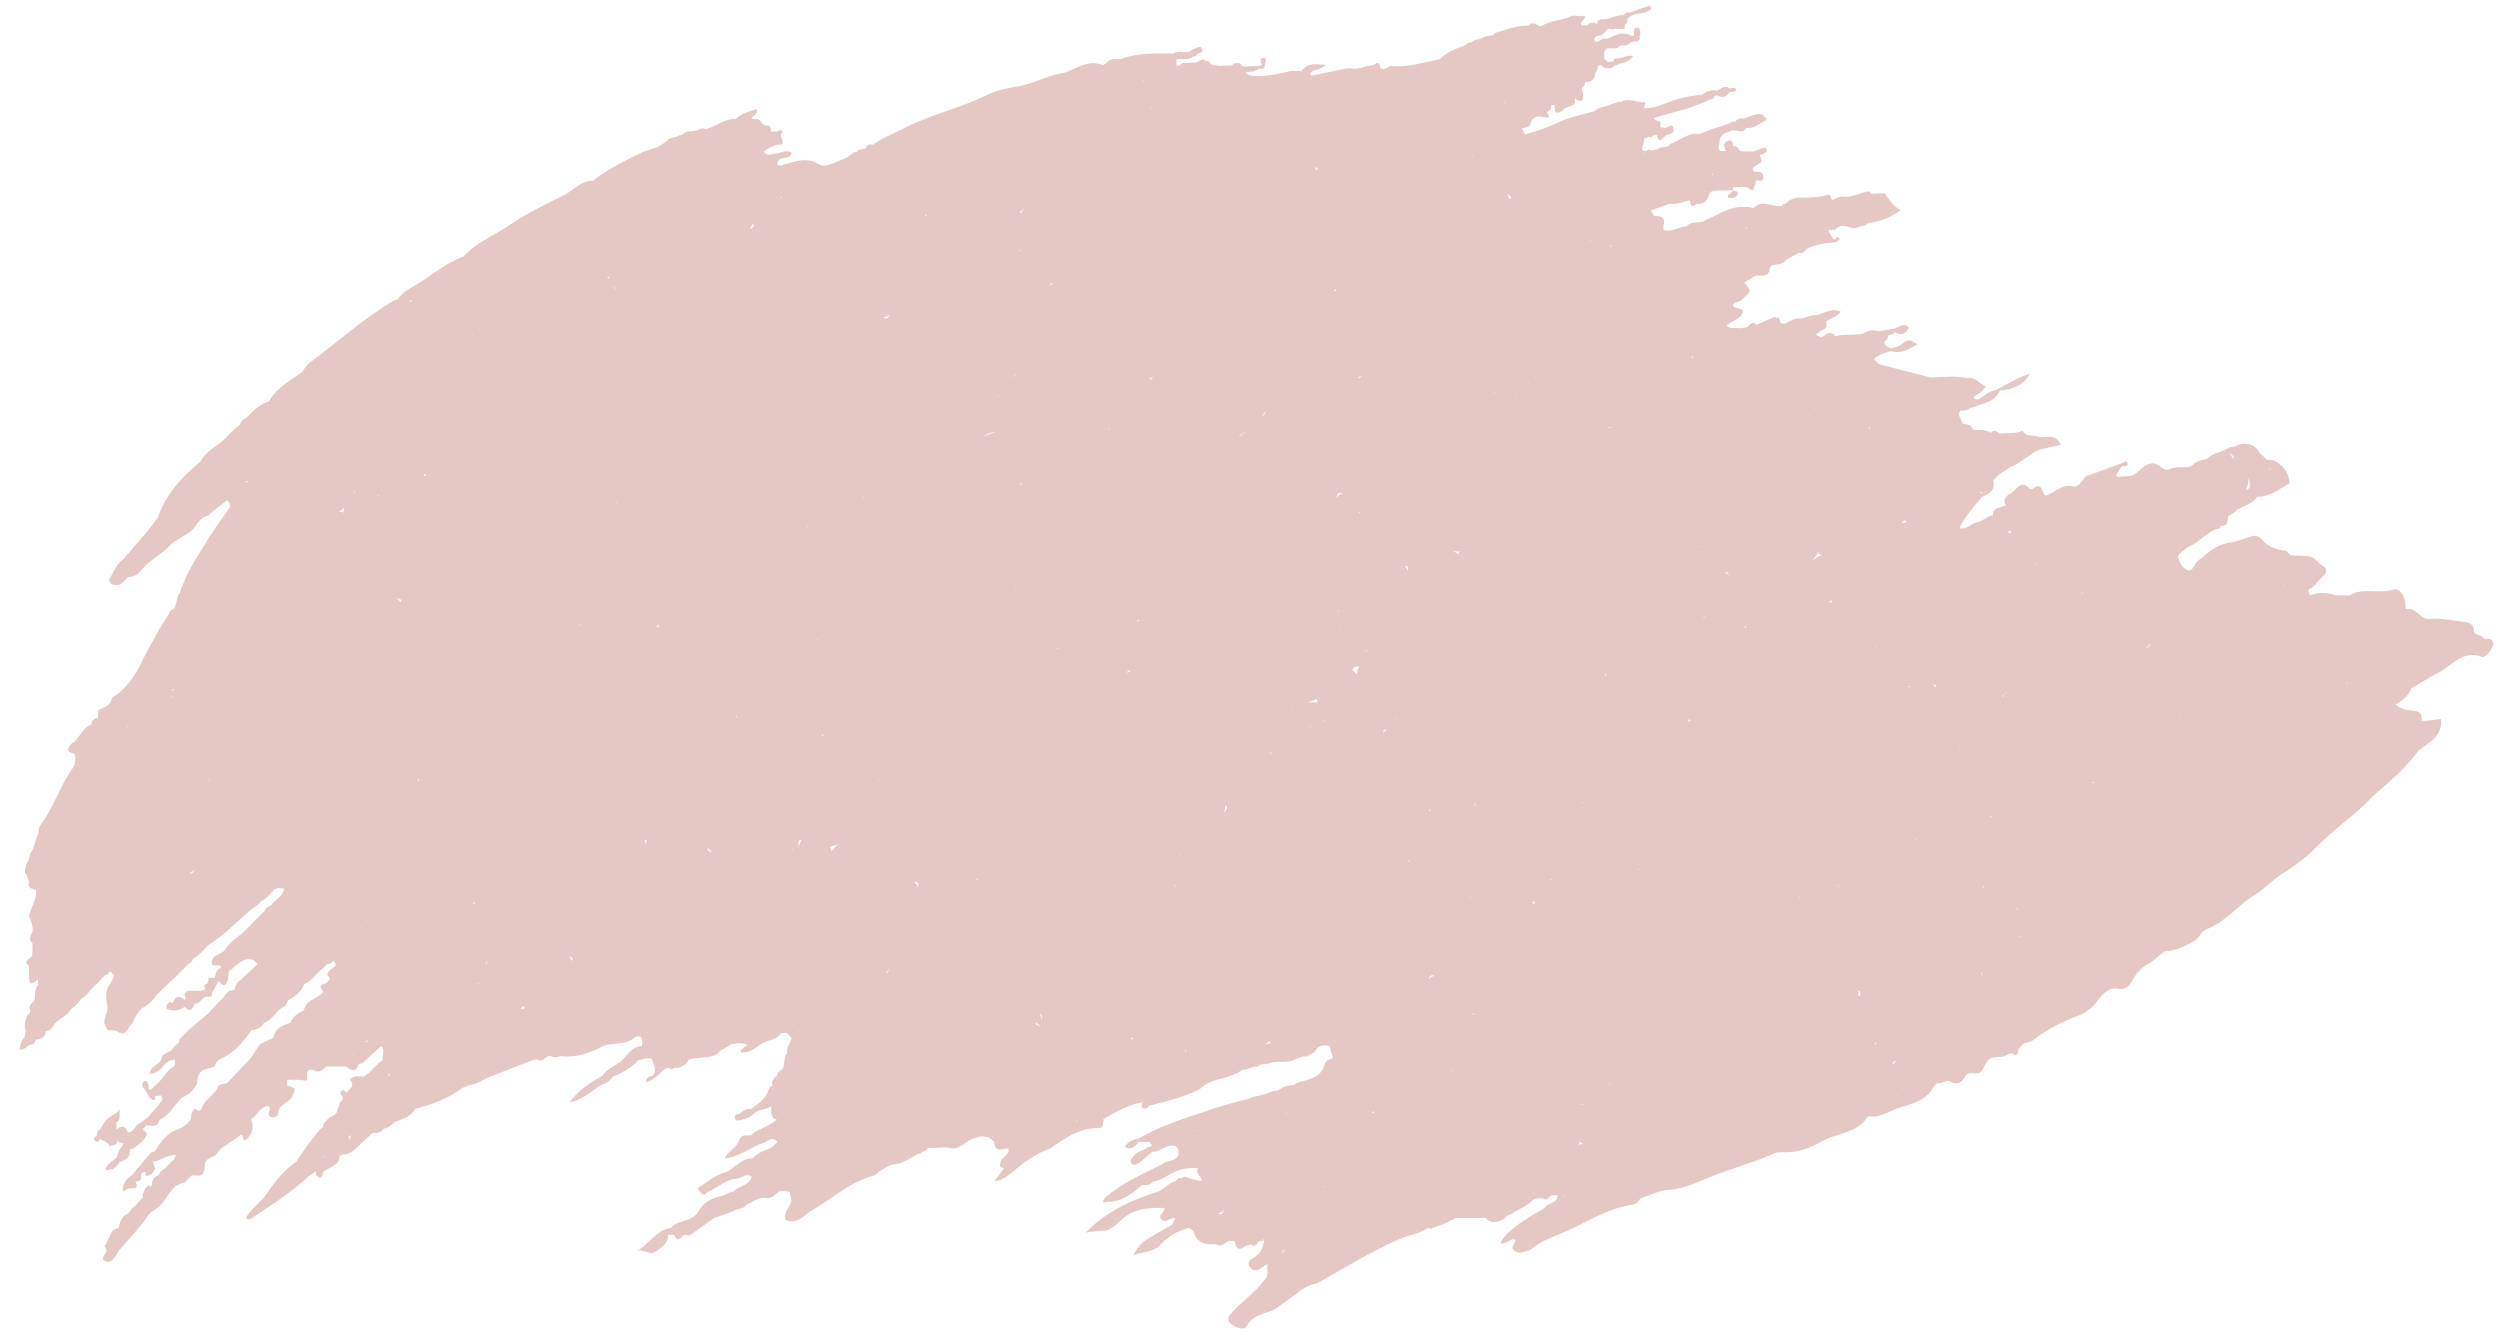 <?xml version="1.0" encoding="UTF-8"?> <svg xmlns="http://www.w3.org/2000/svg" width="120" height="64" viewBox="0 0 120 64" fill="none"> <path d="M5.68 33.87C5.66 33.93 5.61 33.97 5.56 33.99C5.67 34.02 5.72 33.98 5.68 33.87ZM11.69 23.59C11.69 23.59 11.7 23.59 11.71 23.59H11.69ZM9.32 25.05C9.32 25.05 9.34 24.99 9.34 24.96C9.34 24.96 9.36 24.96 9.37 24.96C9.37 25 9.33 25 9.32 25.04V25.05ZM9.49 23.31C9.49 23.31 9.47 23.32 9.46 23.32C9.46 23.31 9.48 23.3 9.49 23.29C9.49 23.29 9.49 23.3 9.49 23.31ZM10.44 22.19V22.37C10.45 22.31 10.48 22.25 10.44 22.19ZM19.64 14.5C19.64 14.5 19.68 14.46 19.69 14.43C19.72 14.43 19.75 14.43 19.79 14.43C19.75 14.48 19.69 14.48 19.64 14.5ZM37 6.34C37 6.34 37 6.27 37.02 6.24C37.02 6.24 37 6.31 37.02 6.34H37ZM71.62 2.26C71.62 2.26 71.58 2.27 71.56 2.28C71.56 2.28 71.56 2.28 71.56 2.27C71.58 2.28 71.59 2.26 71.62 2.27V2.26ZM80.59 7.27C80.59 7.27 80.59 7.29 80.59 7.3L80.57 7.28C80.59 7.28 80.59 7.27 80.59 7.27ZM81.82 9.19C81.82 9.19 81.87 9.17 81.88 9.16C81.88 9.17 81.86 9.18 81.86 9.2C81.86 9.18 81.83 9.2 81.82 9.2V9.19ZM79.95 9.66C79.95 9.66 79.96 9.66 79.97 9.66C80 9.68 80.02 9.69 80.04 9.7C80.01 9.7 79.98 9.67 79.95 9.66ZM79.49 10.8L79.46 10.76C79.46 10.76 79.48 10.79 79.49 10.8ZM86.63 12.09L86.61 12.04C86.61 12.06 86.61 12.08 86.63 12.1V12.09ZM87.89 16.51C87.89 16.51 87.88 16.51 87.88 16.53C87.88 16.52 87.89 16.52 87.89 16.51ZM95.04 23.66C95.04 23.66 95.1 23.6 95.15 23.61V23.68C95.15 23.68 95.08 23.68 95.04 23.66ZM107.81 23.53C107.9 23.35 107.92 23.16 107.91 22.96C108.02 23.17 108.05 23.45 107.85 23.5C107.83 23.5 107.83 23.52 107.81 23.53ZM111.48 29.57H111.46C111.46 29.57 111.47 29.57 111.48 29.57ZM64.7 60.69C64.7 60.69 64.72 60.67 64.7 60.67C64.72 60.67 64.73 60.65 64.75 60.67C64.73 60.67 64.72 60.69 64.69 60.7L64.7 60.69ZM60.33 59.7C60.33 59.7 60.33 59.69 60.33 59.68C60.34 59.68 60.36 59.68 60.37 59.68C60.36 59.68 60.34 59.68 60.34 59.69L60.33 59.7ZM57.32 54.3C57.32 54.3 57.32 54.26 57.32 54.25C57.34 54.25 57.35 54.25 57.38 54.25C57.36 54.26 57.35 54.28 57.32 54.3ZM60.65 54.09C60.65 54.09 60.657 54.09 60.67 54.09H60.65ZM59.33 50.23C59.33 50.23 59.35 50.2 59.36 50.19C59.37 50.21 59.38 50.22 59.4 50.24C59.37 50.24 59.36 50.21 59.33 50.22V50.23ZM37.19 48.83C37.19 48.83 37.21 48.81 37.23 48.79C37.23 48.79 37.23 48.8 37.23 48.81C37.22 48.81 37.2 48.82 37.18 48.83H37.19ZM15.58 56.05C15.65 56.01 15.72 55.97 15.8 55.92C15.69 55.9 15.63 55.95 15.58 56.05ZM18.73 51.63H18.62C18.68 51.58 18.65 51.55 18.68 51.5C18.7 51.54 18.68 51.59 18.72 51.63H18.73ZM7.83 57.02C8.03 57 8.15 56.86 8.3 56.75C8.1 56.77 7.94 56.84 7.84 57.02H7.83ZM5.72 59.54C5.72 59.54 5.75 59.55 5.77 59.55C5.77 59.55 5.76 59.55 5.75 59.57L5.72 59.55V59.54ZM12.39 51.33C12.39 51.33 12.37 51.33 12.37 51.34V51.32C12.37 51.32 12.37 51.32 12.39 51.32V51.33ZM14.76 48.92C14.76 48.92 14.75 48.92 14.73 48.93C14.73 48.93 14.75 48.91 14.76 48.92ZM12.04 49.36C12.04 49.36 12.07 49.37 12.07 49.38C12.07 49.38 12.05 49.39 12.04 49.41V49.37V49.36ZM7.72 47.44C7.85 47.34 7.97 47.24 8.08 47.13C7.96 47.24 7.79 47.29 7.72 47.44ZM6.19 49.26C6.19 49.26 6.16 49.18 6.18 49.15C6.19 49.19 6.18 49.23 6.21 49.26H6.19ZM5.42 47.95C5.42 47.95 5.4 47.96 5.4 47.97V47.94C5.4 47.94 5.42 47.94 5.42 47.95ZM2.21 43.84C2.21 43.84 2.21 43.84 2.21 43.83V43.84ZM2.35 43.21C2.35 43.21 2.35 43.21 2.35 43.22C2.33 43.22 2.31 43.2 2.28 43.22H2.34L2.35 43.21ZM11.89 23.12C11.89 23.12 11.86 23.18 11.83 23.15C11.8 23.13 11.85 23.09 11.85 23.06C11.85 23.09 11.87 23.09 11.9 23.11L11.89 23.12ZM65.1 3.86C65.1 3.86 65.08 3.86 65.07 3.85C65.07 3.85 65.09 3.85 65.1 3.83V3.86ZM73.76 1.91H73.74C73.74 1.91 73.74 1.91 73.76 1.91ZM72.48 6.38C72.48 6.38 72.53 6.32 72.53 6.3C72.52 6.33 72.49 6.34 72.48 6.38ZM73.96 7.77C73.96 7.77 73.96 7.75 73.95 7.75C73.95 7.75 73.95 7.73 73.96 7.72V7.76V7.77ZM73.96 7.46C73.96 7.46 73.92 7.44 73.93 7.42C73.94 7.43 73.96 7.45 73.98 7.46H73.96ZM82.51 8.63C82.51 8.63 82.54 8.63 82.55 8.63C82.55 8.63 82.53 8.63 82.51 8.64V8.63ZM82.2 8.57C82.2 8.57 82.25 8.59 82.27 8.59C82.25 8.59 82.22 8.59 82.2 8.59V8.64V8.68C82.23 8.68 82.24 8.68 82.27 8.68C82.24 8.68 82.22 8.68 82.2 8.7V8.55V8.57ZM78.56 10.96C78.56 10.96 78.56 10.95 78.56 10.94C78.56 10.94 78.58 10.94 78.59 10.93C78.59 10.94 78.56 10.95 78.56 10.96ZM85.69 11.85C85.69 11.85 85.69 11.86 85.69 11.87C85.69 11.87 85.69 11.86 85.69 11.85ZM81.57 19.17C81.57 19.17 81.57 19.16 81.57 19.15V19.17ZM91.06 52.56H91.08C91.11 52.61 91.14 52.65 91.18 52.68C91.18 52.68 91.1 52.61 91.06 52.57V52.56ZM75.08 57.31C75.08 57.37 75.08 57.42 75.08 57.46C75.08 57.46 75.08 57.46 75.06 57.46V57.45C75.09 57.4 75.07 57.35 75.04 57.3H75.05L75.08 57.31ZM61.69 59.94C61.67 60.02 61.6 60.03 61.59 60.14C61.56 60.11 61.56 60.09 61.54 60.07C61.59 60.07 61.64 59.97 61.69 59.95V59.94ZM60.35 57.62C60.35 57.62 60.35 57.62 60.34 57.62H60.35ZM61.74 53.46C61.74 53.46 61.7 53.46 61.68 53.45C61.72 53.45 61.74 53.43 61.78 53.42C61.78 53.43 61.76 53.45 61.75 53.46H61.74ZM60.91 49.97C60.97 50 60.94 50.05 60.97 50.08C60.89 50.08 60.81 50.1 60.73 50.13C60.78 50.06 60.89 50.06 60.91 49.97ZM60.27 50.59C60.27 50.59 60.26 50.59 60.26 50.57C60.29 50.57 60.29 50.52 60.33 50.51C60.31 50.54 60.29 50.56 60.27 50.59ZM55.3 51.77C55.3 51.77 55.32 51.76 55.32 51.74C55.35 51.76 55.38 51.77 55.41 51.76C55.38 51.76 55.34 51.76 55.31 51.76L55.3 51.77ZM51.74 53.75C51.74 53.75 51.71 53.78 51.71 53.82C51.69 53.82 51.68 53.82 51.66 53.82C51.68 53.79 51.71 53.78 51.74 53.75ZM38.33 49.41C38.33 49.41 38.35 49.44 38.37 49.45C38.39 49.47 38.35 49.47 38.35 49.47C38.33 49.47 38.35 49.43 38.33 49.42V49.4V49.41ZM35.51 49.05C35.57 49.08 35.65 49.12 35.65 49.11C35.65 49.13 35.57 49.09 35.51 49.05ZM27.43 49.92C27.33 50.11 27.31 50.31 27.31 50.51C27.43 50.33 27.5 50.14 27.43 49.92ZM16.77 54.55C16.77 54.55 16.83 54.5 16.87 54.48C16.82 54.55 16.8 54.64 16.78 54.72C16.77 54.66 16.7 54.58 16.76 54.55H16.77ZM15.57 55.48C15.57 55.48 15.59 55.54 15.61 55.56H15.57C15.57 55.56 15.55 55.51 15.57 55.48ZM16.14 54.66C16.03 54.69 15.96 54.77 15.89 54.85C15.96 54.78 16.06 54.74 16.14 54.66ZM18.07 49.72C18.07 49.72 18.07 49.68 18.05 49.66C18.05 49.66 18.07 49.66 18.09 49.66C18.08 49.68 18.07 49.7 18.06 49.72H18.07ZM6.02 46.23C6.02 46.23 6.06 46.23 6.08 46.23C6.06 46.21 6.04 46.23 6.02 46.23ZM5.75 34.95C5.75 34.95 5.75 34.95 5.74 34.95C5.74 34.95 5.74 34.95 5.75 34.95ZM8.31 33.08C8.31 33.08 8.32 33.11 8.33 33.12C8.25 33.2 8.28 33.33 8.27 33.44C8.27 33.47 8.23 33.48 8.22 33.51C8.24 33.38 8.37 33.27 8.28 33.12C8.21 33.2 8.27 33.02 8.31 33.08ZM37.86 9.18C37.86 9.18 37.94 9.15 37.97 9.11C37.94 9.16 37.9 9.17 37.86 9.18ZM59.69 4.46L59.72 4.42C59.72 4.42 59.71 4.45 59.69 4.46ZM72.26 6.76C72.19 6.78 72.12 6.81 72.07 6.87C72.14 6.85 72.2 6.8 72.26 6.76ZM78.41 6.66C78.41 6.66 78.41 6.66 78.41 6.65C78.41 6.65 78.41 6.65 78.41 6.66ZM82.2 8.4C82.2 8.4 82.18 8.36 82.16 8.33C82.17 8.33 82.19 8.33 82.21 8.33V8.4H82.2ZM81.25 17.2C81.25 17.2 81.2 17.18 81.19 17.13C81.21 17.12 81.24 17.11 81.26 17.09C81.25 17.13 81.26 17.15 81.26 17.19L81.25 17.2ZM96.9 24.81C96.9 24.81 96.91 24.82 96.92 24.83L96.9 24.81ZM100.68 29.14C100.68 29.14 100.67 29.15 100.66 29.14C100.68 29.12 100.69 29.11 100.71 29.1C100.71 29.11 100.68 29.12 100.68 29.13V29.14ZM104.39 27.86C104.39 27.86 104.35 27.88 104.33 27.88C104.36 27.88 104.37 27.86 104.39 27.85C104.39 27.85 104.39 27.85 104.39 27.86ZM105.15 28.89C105.15 28.89 105.19 28.86 105.21 28.85C105.18 28.87 105.17 28.89 105.15 28.89ZM106.93 27.53C106.93 27.53 106.88 27.59 106.88 27.64C106.88 27.64 106.91 27.56 106.93 27.54V27.53ZM64.77 59.22C64.77 59.22 64.77 59.22 64.77 59.2C64.77 59.2 64.75 59.2 64.75 59.22H64.77ZM62.4 56.29C62.3 56.23 62.2 56.2 62.08 56.18C62.2 56.21 62.31 56.23 62.4 56.29ZM62.59 55.1V55.08C62.59 55.08 62.63 55.07 62.64 55.08C62.61 55.08 62.63 55.11 62.59 55.11V55.1ZM60.58 49.16C60.58 49.16 60.54 49.12 60.52 49.09C60.54 49.12 60.57 49.12 60.58 49.16ZM57.1 51.85C57.1 51.85 57.06 51.8 57.05 51.79C57.07 51.81 57.07 51.84 57.1 51.85ZM43.73 54.29C43.73 54.29 43.73 54.29 43.74 54.29C43.74 54.31 43.73 54.33 43.73 54.35C43.73 54.34 43.69 54.32 43.73 54.3V54.29ZM43.73 54.45C43.73 54.45 43.74 54.45 43.75 54.47C43.74 54.47 43.75 54.45 43.73 54.45ZM16.36 50.3C16.36 50.3 16.36 50.28 16.36 50.27C16.36 50.27 16.35 50.3 16.36 50.3ZM16.21 50.28C16.21 50.37 16.21 50.46 16.24 50.54C16.23 50.56 16.23 50.58 16.21 50.6C16.26 50.48 16.24 50.37 16.19 50.27L16.21 50.28ZM2.87 40.64V40.66C2.87 40.66 2.82 40.69 2.8 40.69C2.83 40.67 2.85 40.66 2.87 40.64ZM2.9 40.34C2.92 40.21 2.86 40.14 2.76 40.08C2.8 40.16 2.86 40.25 2.9 40.34ZM4.13 38.66C4.13 38.66 4.16 38.6 4.16 38.56C4.16 38.59 4.13 38.63 4.13 38.66ZM6.08 35.03C6.13 34.88 6.06 34.85 6.06 34.77C6.06 34.8 6.09 34.83 6.11 34.87C6.09 34.93 6.11 34.96 6.09 35.03H6.08ZM11.44 28V28.04C11.44 28.04 11.41 28.04 11.39 28.04C11.41 28.02 11.42 28.01 11.44 28ZM23.79 15.33H23.77C23.77 15.33 23.78 15.33 23.79 15.33ZM24.99 14.07H25.01C25.01 14.07 25.01 14.07 24.99 14.07ZM28.51 9.57C28.51 9.57 28.51 9.55 28.51 9.54C28.52 9.54 28.51 9.56 28.52 9.56C28.51 9.56 28.51 9.56 28.5 9.57H28.51ZM36.15 10.74C36.26 10.87 36.09 10.95 35.99 10.99C36.05 10.91 36.09 10.8 36.15 10.7C36.15 10.71 36.14 10.72 36.15 10.73V10.74ZM37.46 9.48C37.46 9.48 37.49 9.47 37.48 9.45C37.51 9.45 37.53 9.48 37.55 9.49C37.52 9.49 37.49 9.49 37.45 9.49L37.46 9.48ZM37.81 9.69C37.81 9.69 37.82 9.65 37.84 9.63C37.84 9.63 37.84 9.63 37.85 9.63C37.84 9.64 37.84 9.67 37.81 9.68V9.69ZM53.72 4C53.72 4 53.72 4.07 53.71 4.1C53.71 4.1 53.71 4.09 53.69 4.09C53.71 4.06 53.73 4.03 53.72 4ZM60.54 6.01H60.52C60.52 6.01 60.54 6.01 60.56 6.01C60.56 6.01 60.553 6.01 60.54 6.01ZM70.62 7.46C70.67 7.46 70.7 7.41 70.74 7.39C70.72 7.43 70.67 7.44 70.66 7.49C70.66 7.47 70.63 7.49 70.62 7.47V7.46ZM72.43 9.53C72.43 9.45 72.39 9.37 72.38 9.29C72.44 9.36 72.48 9.43 72.56 9.49C72.52 9.49 72.5 9.55 72.44 9.52L72.43 9.53ZM76.99 8.86C76.99 8.86 76.99 8.85 76.99 8.84C77.01 8.85 77.04 8.85 77.07 8.85C77.04 8.85 77.01 8.85 76.99 8.85V8.86ZM81.28 16.36V16.34C81.31 16.34 81.34 16.36 81.38 16.35C81.38 16.35 81.377 16.35 81.37 16.35C81.37 16.35 81.31 16.35 81.27 16.35L81.28 16.36ZM97.73 28.1C97.73 28.1 97.73 28.15 97.73 28.18C97.73 28.17 97.73 28.15 97.71 28.15C97.73 28.13 97.71 28.12 97.73 28.1ZM102.21 31.05C102.21 31.05 102.29 31.07 102.35 31.05C102.31 31.09 102.26 31.06 102.21 31.05ZM103.19 30.91C103.19 30.91 103.22 30.96 103.21 30.97C103.15 31.03 103.08 31.09 103 31.15C103.02 31.13 103.03 31.12 103.03 31.1C103.09 31.05 103.15 30.99 103.19 30.91ZM93.14 50.03V50.01C93.14 50.01 93.14 50.03 93.16 50.03H93.14ZM90.96 50.93C90.96 50.93 90.99 50.95 91 50.95C90.94 51 90.89 51.07 90.84 51.12C90.84 51.05 90.86 50.97 90.96 50.93ZM57.58 50.17V50.19H57.57C57.57 50.19 57.57 50.18 57.57 50.17H57.58ZM56.89 50.38C56.89 50.38 56.93 50.44 56.95 50.47C56.92 50.47 56.89 50.47 56.88 50.47C56.88 50.44 56.88 50.4 56.9 50.37L56.89 50.38ZM20.24 51.82C20.21 51.89 20.16 51.91 20.1 51.89C20.16 51.9 20.22 51.89 20.24 51.82ZM19.53 46.95C19.53 46.95 19.54 46.93 19.56 46.91C19.55 46.93 19.53 46.94 19.53 46.95ZM17.94 48.94C17.94 48.94 17.94 48.97 17.94 48.99C17.92 48.99 17.92 48.97 17.91 48.96C17.91 48.94 17.93 48.96 17.94 48.94ZM13.9 45.96C13.9 45.96 13.9 46.02 13.9 46.06C13.9 46.03 13.89 46 13.9 45.96ZM6.07 38.04C6.07 38.04 6.07 38.03 6.06 38.03C6.06 38.03 6.06 38.03 6.07 38.03V38.04ZM10.79 30C10.79 30 10.8 29.97 10.79 29.95H10.82C10.82 29.95 10.8 29.98 10.79 30ZM20.17 15.73C20.17 15.73 20.17 15.72 20.14 15.72C20.14 15.72 20.14 15.71 20.16 15.71C20.16 15.71 20.16 15.73 20.16 15.74L20.17 15.73ZM30.45 9.99C30.45 9.99 30.47 9.93 30.48 9.9C30.48 9.92 30.46 9.95 30.48 9.98H30.46L30.45 9.99ZM42.72 15.11C42.69 15.19 42.59 15.21 42.58 15.31C42.47 15.26 42.45 15.28 42.37 15.25C42.5 15.22 42.63 15.17 42.73 15.1L42.72 15.11ZM49.03 10.22C49.03 10.22 48.97 10.22 48.95 10.19C49.02 10.16 49.09 10.04 49.16 9.99C49.11 10.06 49.06 10.13 49.03 10.21V10.22ZM73.04 3.5C73.04 3.5 73.04 3.5 73.03 3.5H73.04ZM72.22 4.96C72.22 4.96 72.2 4.93 72.2 4.91C72.2 4.91 72.25 4.89 72.27 4.88C72.26 4.9 72.23 4.92 72.22 4.95V4.96ZM76.05 7.46V7.49C76.05 7.49 76.05 7.46 76.03 7.46C76.03 7.46 76.03 7.46 76.05 7.46ZM87.16 19.63C87.16 19.63 87.15 19.65 87.15 19.66C87.13 19.64 87.13 19.64 87.11 19.62C87.13 19.62 87.15 19.64 87.16 19.62V19.63ZM89.75 20.61C89.69 20.56 89.69 20.51 89.74 20.46C89.74 20.51 89.74 20.56 89.75 20.61ZM94.98 33.24C94.98 33.24 94.98 33.21 94.98 33.19C94.98 33.19 94.98 33.21 95 33.21C95 33.22 95 33.23 94.98 33.24ZM98.68 30.42C98.68 30.42 98.68 30.42 98.67 30.41C98.69 30.4 98.71 30.37 98.73 30.35C98.73 30.38 98.68 30.39 98.68 30.42ZM99.84 30.79C99.84 30.79 99.84 30.76 99.83 30.74C99.83 30.74 99.85 30.76 99.87 30.76C99.87 30.76 99.87 30.78 99.84 30.79ZM112.66 32.82C112.66 32.82 112.63 32.8 112.61 32.8C112.63 32.74 112.67 32.78 112.69 32.74C112.69 32.77 112.65 32.77 112.65 32.81L112.66 32.82ZM113.57 34.75C113.57 34.75 113.54 34.76 113.54 34.79C113.57 34.73 113.57 34.67 113.59 34.61C113.59 34.66 113.57 34.7 113.57 34.75ZM113.08 36.53C113.08 36.53 113.08 36.53 113.08 36.54C113.08 36.54 113.08 36.54 113.08 36.53ZM112.92 35.97C112.89 35.97 112.9 36.01 112.88 36.01C112.89 35.99 112.9 35.98 112.92 35.97ZM93.14 49.9C93.14 49.9 93.16 49.9 93.17 49.9C93.17 49.9 93.14 49.91 93.14 49.92V49.9ZM65.92 53.34C65.92 53.34 65.95 53.38 65.97 53.41C65.94 53.4 65.89 53.41 65.85 53.41C65.87 53.37 65.9 53.37 65.92 53.33V53.34ZM59.07 48.1C59.07 48.1 59.07 48.09 59.07 48.08C59.07 48.08 59.07 48.1 59.08 48.1H59.07ZM58.73 46.94C58.73 46.94 58.73 46.95 58.73 46.96V46.94ZM54.29 49.88C54.29 49.88 54.31 49.82 54.34 49.8C54.37 49.8 54.37 49.84 54.39 49.86C54.35 49.86 54.33 49.88 54.3 49.89L54.29 49.88ZM52.68 52.75C52.68 52.75 52.75 52.69 52.8 52.67C52.74 52.68 52.71 52.74 52.66 52.77C52.66 52.77 52.657 52.77 52.65 52.77C52.65 52.77 52.68 52.76 52.69 52.74L52.68 52.75ZM40.73 51.62C40.73 51.62 40.74 51.62 40.74 51.6C40.74 51.6 40.74 51.61 40.74 51.62H40.73ZM17.51 44.15C17.51 44.15 17.57 44.18 17.61 44.17C17.61 44.17 17.61 44.19 17.6 44.2C17.57 44.18 17.54 44.16 17.51 44.15ZM15.14 42.26C15.12 42.19 15.05 42.17 15 42.12C15.05 42.17 15.12 42.2 15.14 42.26ZM10.53 42.63C10.53 42.63 10.5 42.61 10.48 42.6C10.48 42.59 10.5 42.58 10.5 42.58C10.51 42.6 10.51 42.62 10.53 42.64V42.63ZM8.9 42.76C8.9 42.76 8.9 42.76 8.89 42.76C8.89 42.76 8.89 42.76 8.89 42.75C8.89 42.96 9 43.05 9.19 43.06C9.13 42.91 9.03 42.81 8.89 42.75L8.9 42.76ZM5.91 39.72H5.93C5.91 39.72 5.91 39.74 5.89 39.74C5.89 39.73 5.9 39.72 5.91 39.71V39.72ZM22.99 15.85C22.99 15.85 22.99 15.83 22.99 15.81C23.02 15.82 23.02 15.81 23.05 15.82C23.03 15.82 23 15.85 22.98 15.85H22.99ZM35.87 11.71C35.87 11.71 35.84 11.73 35.82 11.73C35.82 11.7 35.86 11.71 35.87 11.68C35.87 11.68 35.87 11.7 35.87 11.71ZM44.33 11.14C44.33 11.14 44.33 11.16 44.31 11.17L44.33 11.14ZM53.49 7.44C53.49 7.44 53.47 7.47 53.45 7.48C53.45 7.47 53.47 7.45 53.47 7.44C53.47 7.44 53.48 7.44 53.49 7.44ZM59.41 6.34C59.41 6.34 59.41 6.34 59.41 6.33C59.41 6.33 59.43 6.33 59.44 6.34H59.4H59.41ZM77.96 8.05C77.96 8.05 77.96 8.05 77.98 8.06C77.98 8.07 77.98 8.09 77.97 8.1C77.97 8.08 77.97 8.05 77.97 8.05H77.96ZM73.03 12.52C73.03 12.52 73.03 12.49 73.03 12.47C73.05 12.48 73.07 12.47 73.08 12.47C73.06 12.49 73.04 12.5 73.02 12.52H73.03ZM76.33 11.56C76.33 11.56 76.37 11.52 76.39 11.5C76.39 11.52 76.38 11.53 76.39 11.54C76.37 11.54 76.35 11.57 76.33 11.56ZM88.7 23.78V23.76H88.71C88.71 23.76 88.71 23.76 88.7 23.78ZM92.9 32.99C92.86 32.92 92.82 32.88 92.77 32.82C92.82 32.84 92.88 32.9 92.93 32.91C92.92 32.94 92.92 32.97 92.9 32.99ZM95.18 35.3C95.18 35.3 95.18 35.3 95.18 35.32V35.3ZM98.67 30.72V30.69C98.67 30.69 98.7 30.68 98.71 30.69C98.71 30.7 98.69 30.72 98.67 30.73V30.72ZM99.46 31.85C99.46 31.85 99.4 31.77 99.37 31.74C99.37 31.74 99.37 31.86 99.46 31.83C99.48 31.83 99.49 31.81 99.51 31.81C99.49 31.83 99.47 31.82 99.46 31.84V31.85ZM99.91 31.68C99.91 31.68 99.91 31.68 99.91 31.7C99.91 31.7 99.91 31.7 99.91 31.69V31.68ZM105 31.98H105.02C105.02 31.98 105.01 31.98 105 31.98ZM108.64 32.22C108.64 32.22 108.64 32.16 108.63 32.14H108.64V32.22ZM111.96 36.42C111.96 36.42 111.96 36.39 111.96 36.37V36.42ZM106.57 41.64H106.58L106.57 41.63V41.64ZM99.45 46.42C99.45 46.42 99.5 46.38 99.48 46.42C99.48 46.43 99.46 46.42 99.45 46.42ZM78.53 54.62H78.56C78.56 54.62 78.53 54.64 78.51 54.65C78.51 54.63 78.53 54.63 78.53 54.62ZM75.8 54.8C75.86 54.84 75.93 54.86 75.99 54.9C75.91 54.91 75.82 54.93 75.76 54.96C75.78 54.9 75.79 54.85 75.8 54.8ZM63.51 56.99C63.51 56.99 63.49 56.96 63.47 56.93C63.5 56.93 63.5 56.95 63.53 56.95C63.53 56.96 63.51 56.97 63.51 56.99ZM63.87 46.23C63.87 46.23 63.84 46.2 63.87 46.19C63.87 46.2 63.89 46.21 63.89 46.23H63.87ZM53.07 50.19H53.1C53.1 50.19 53.08 50.19 53.08 50.2C53.08 50.2 53.08 50.2 53.08 50.19H53.07ZM49.72 49.16C49.72 49.16 49.72 49.1 49.74 49.08C49.79 49.17 49.89 49.19 49.95 49.27C49.87 49.24 49.8 49.19 49.71 49.16H49.72ZM47.68 52.7C47.68 52.7 47.68 52.71 47.68 52.72V52.7ZM43.08 53.19C42.98 53.19 42.91 53.25 42.84 53.31C42.92 53.28 43.02 53.27 43.08 53.19ZM40.23 46.71C40.23 46.71 40.23 46.73 40.23 46.74C40.21 46.74 40.23 46.72 40.21 46.71H40.24H40.23ZM33.24 46.08H33.25C33.25 46.08 33.25 46.09 33.24 46.1C33.24 46.1 33.24 46.09 33.24 46.08ZM27.42 46.12C27.42 46.07 27.35 45.95 27.33 45.88C27.4 45.93 27.44 45.98 27.51 46.03C27.47 46.05 27.46 46.1 27.42 46.12ZM25.13 48.29C25.13 48.29 25.19 48.37 25.15 48.41C25.11 48.45 25.05 48.42 25 48.41C25.05 48.38 25.09 48.34 25.13 48.29ZM20.59 50.28V50.26C20.59 50.26 20.59 50.27 20.59 50.28ZM21.3 44.93C21.12 45.17 20.89 45.36 20.65 45.55H20.64C20.99 45.48 21.12 45.18 21.3 44.93ZM13.58 26.09C13.56 26.03 13.5 26 13.45 25.97C13.5 26.02 13.53 26.05 13.57 26.1L13.58 26.09ZM33.75 13.41C33.75 13.41 33.77 13.39 33.77 13.38C33.77 13.38 33.75 13.4 33.75 13.41ZM44.48 10.37C44.48 10.37 44.44 10.35 44.42 10.36C44.4 10.31 44.45 10.31 44.45 10.28C44.46 10.31 44.46 10.34 44.49 10.37H44.48ZM55.25 5.18C55.25 5.18 55.21 5.11 55.2 5.07C55.22 5.11 55.25 5.16 55.29 5.19C55.27 5.19 55.26 5.19 55.25 5.19V5.18ZM56.41 4.91C56.22 5.01 56.03 5.09 55.84 5.15C56.05 5.11 56.26 5.09 56.41 4.9V4.91ZM63.15 8.02C63.15 8.02 63.25 8.05 63.24 8.14C63.2 8.15 63.17 8.18 63.14 8.19C63.16 8.15 63.14 8.07 63.14 8.02H63.15ZM66.51 6.48C66.49 6.33 66.38 6.28 66.26 6.23C66.32 6.33 66.39 6.42 66.5 6.47L66.51 6.48ZM69.65 4.97C69.65 4.97 69.66 4.97 69.67 4.97C69.67 4.97 69.65 4.97 69.65 4.98V4.97ZM71.78 4.69C71.78 4.73 71.79 4.76 71.82 4.78C71.82 4.75 71.79 4.72 71.78 4.69ZM72.48 12.73C72.48 12.73 72.49 12.71 72.49 12.69C72.51 12.69 72.52 12.68 72.52 12.68C72.52 12.7 72.49 12.7 72.47 12.73H72.48ZM75.99 11.41C75.99 11.41 75.99 11.4 76.01 11.39C76.01 11.39 76.02 11.39 76.03 11.39C76.03 11.4 76.01 11.41 76.01 11.42H75.99V11.41ZM77.28 11.81C77.28 11.81 77.31 11.79 77.32 11.77C77.35 11.79 77.34 11.83 77.35 11.86C77.32 11.84 77.31 11.82 77.29 11.81H77.28ZM79.2 17.26C79.2 17.26 79.19 17.26 79.18 17.26C79.18 17.26 79.22 17.24 79.25 17.21C79.25 17.24 79.21 17.23 79.2 17.26ZM79.81 20.27V20.23C79.81 20.23 79.84 20.25 79.85 20.25C79.84 20.26 79.84 20.25 79.81 20.26V20.27ZM84.37 21.93C84.37 21.93 84.37 21.91 84.35 21.9C84.38 21.91 84.4 21.91 84.43 21.91C84.41 21.92 84.38 21.91 84.37 21.93ZM86.1 22.13C86.1 22.13 86.09 22.13 86.09 22.12C86.11 22.14 86.12 22.15 86.13 22.17C86.13 22.16 86.09 22.14 86.1 22.14V22.13ZM95.16 35.31C95.16 35.44 95.13 35.57 95.01 35.61C95.09 35.52 95.27 35.49 95.16 35.31ZM96.11 33.41C96.11 33.41 96.19 33.33 96.24 33.29C96.27 33.23 96.29 33.22 96.32 33.27C96.27 33.27 96.24 33.27 96.21 33.31C96.18 33.35 96.17 33.4 96.15 33.45C96.14 33.44 96.12 33.43 96.11 33.42V33.41ZM105.57 41.93C105.57 41.93 105.64 41.93 105.67 41.94C105.64 41.94 105.61 41.92 105.57 41.93ZM102.73 43.82C102.73 43.82 102.73 43.79 102.73 43.78C102.75 43.78 102.75 43.8 102.76 43.8C102.75 43.8 102.74 43.82 102.73 43.82ZM96.75 47.65C96.81 47.49 96.79 47.33 96.72 47.19C96.72 47.19 96.73 47.19 96.75 47.19C96.66 47.34 96.66 47.5 96.75 47.65ZM75.94 52.99C75.94 52.99 76.02 52.99 76.07 52.99C75.99 53 75.92 53.03 75.85 53.04C75.87 53.01 75.92 53.04 75.95 52.99H75.94ZM66.89 56.24C67.03 56.16 67.05 56.01 67.08 55.86C67.06 55.99 66.99 56.12 66.9 56.24H66.89ZM64.06 40.87C64 40.9 63.97 40.96 63.93 41.01C63.97 40.96 63.99 40.89 64.06 40.87ZM49.95 48.69C50.07 48.78 49.99 48.89 49.91 49C50.02 48.85 49.97 48.77 49.91 48.69C49.93 48.7 49.95 48.69 49.96 48.69H49.95ZM47.21 50.67C47.21 50.67 47.21 50.7 47.22 50.71C47.21 50.7 47.22 50.68 47.2 50.67H47.21ZM43.27 53.19C43.21 53.19 43.15 53.19 43.09 53.19C43.15 53.25 43.22 53.19 43.27 53.19ZM24.87 46.36C24.87 46.36 24.87 46.36 24.85 46.36C24.85 46.36 24.85 46.36 24.87 46.36ZM22.97 47.18C22.97 47.18 22.94 47.24 22.93 47.26C22.93 47.24 22.93 47.22 22.91 47.2C22.93 47.2 22.95 47.18 22.97 47.18ZM9.05 41.95C9.14 41.93 9.27 41.79 9.4 41.69C9.38 41.75 9.29 41.76 9.29 41.82C9.27 41.93 9.15 41.94 9.05 41.95ZM9.95 34.73C9.95 34.73 9.95 34.7 9.95 34.69C9.97 34.69 9.98 34.68 9.98 34.68C9.96 34.71 9.98 34.71 9.95 34.74V34.73ZM11.08 32.06C11 31.88 10.99 31.66 10.79 31.56C10.85 31.73 11 31.89 11.08 32.06ZM13.13 27.9C13.13 27.9 13.11 27.9 13.09 27.9C13.11 27.9 13.12 27.87 13.14 27.87C13.14 27.88 13.13 27.89 13.13 27.9ZM22.67 17.97C22.67 17.97 22.65 18.03 22.62 18.06H22.61C22.61 18.06 22.67 18 22.67 17.97ZM22.69 17.94C22.69 17.94 22.67 17.96 22.67 17.97C22.67 17.97 22.69 17.95 22.69 17.94ZM33.42 9.82C33.42 9.82 33.42 9.75 33.4 9.71C33.4 9.71 33.4 9.78 33.42 9.82ZM33.78 9.9C33.78 9.9 33.8 9.93 33.82 9.94C33.82 9.94 33.79 9.91 33.77 9.9H33.78ZM33.9 14.42V14.4C33.9 14.4 33.9 14.41 33.9 14.42ZM42.79 16C42.79 16 42.75 16.03 42.75 16.06C42.73 16.03 42.75 16.01 42.78 16H42.79ZM43.18 16.07C43.18 16.07 43.11 16.03 43.07 16.01C43.11 16.03 43.16 16.03 43.18 16.07ZM48.98 12.04C48.98 12.04 48.93 12.02 48.92 12.03C48.95 12.02 48.98 12 49.01 11.98C49.01 12 49 12.03 48.98 12.04ZM56.69 6.51L56.72 6.48C56.72 6.48 56.72 6.5 56.72 6.51C56.72 6.51 56.72 6.51 56.7 6.51H56.69ZM57.82 6.67C57.82 6.67 57.84 6.67 57.86 6.67C57.86 6.7 57.88 6.71 57.88 6.73C57.86 6.69 57.84 6.7 57.83 6.66L57.82 6.67ZM65.52 6.79V6.81C65.52 6.86 65.46 6.89 65.46 6.96C65.46 6.96 65.45 6.96 65.44 6.96C65.47 6.91 65.5 6.86 65.52 6.8V6.79ZM68.58 6.48V6.5C68.58 6.5 68.58 6.5 68.58 6.48ZM67.32 6.64C67.32 6.64 67.28 6.66 67.27 6.67C67.27 6.65 67.31 6.65 67.31 6.64H67.32ZM79.04 21.16C79.04 21.16 79.04 21.17 79.02 21.16C79.02 21.16 79.02 21.15 79.02 21.14L79.04 21.16ZM91.45 24.96C91.45 24.96 91.5 25.04 91.51 25.08C91.44 25.08 91.35 25.13 91.3 25.06C91.35 25.03 91.4 24.99 91.45 24.96ZM91.65 33.01C91.65 33.01 91.62 32.96 91.6 32.95C91.64 32.95 91.68 32.95 91.71 32.93C91.71 32.97 91.65 32.95 91.65 33.01ZM94.08 35.96C94.08 35.96 94.04 35.96 94.01 35.96C94.03 35.95 94.06 35.94 94.08 35.93C94.08 35.93 94.08 35.94 94.08 35.96ZM97.09 32.16V32.06C97.09 32.06 97.09 32.11 97.12 32.13C97.1 32.13 97.1 32.16 97.09 32.16ZM84.94 51.78C84.94 51.78 84.97 51.81 84.98 51.82C84.96 51.82 84.93 51.79 84.9 51.79C84.92 51.78 84.93 51.79 84.94 51.78ZM65.6 52.24C65.6 52.24 65.63 52.24 65.65 52.26C65.64 52.26 65.62 52.27 65.6 52.26V52.24ZM64.63 41.01C64.63 40.93 64.54 40.92 64.5 40.89C64.57 40.91 64.63 40.95 64.63 41.01ZM62.07 43.76C62.07 43.76 62.04 43.8 62.04 43.81C62.06 43.79 62.06 43.78 62.07 43.76ZM57.82 42.79C57.82 42.79 57.82 42.79 57.82 42.78C57.82 42.8 57.82 42.79 57.84 42.81C57.82 42.81 57.82 42.8 57.81 42.79H57.82ZM25.37 46.01C25.37 46.01 25.29 45.99 25.25 46.01C25.29 45.99 25.33 46.01 25.37 46.01ZM14.45 26.32C14.45 26.32 14.41 26.31 14.4 26.29C14.4 26.31 14.44 26.29 14.45 26.32ZM29.24 13.29C29.24 13.29 29.24 13.34 29.24 13.36C29.2 13.34 29.17 13.34 29.13 13.33C29.16 13.31 29.2 13.29 29.23 13.28L29.24 13.29ZM33.52 11.86C33.52 11.86 33.53 11.83 33.55 11.82C33.55 11.85 33.53 11.88 33.55 11.92C33.55 11.9 33.52 11.88 33.53 11.86H33.52ZM63.04 9.88C63.04 9.88 63.04 9.88 63.04 9.87C63.04 9.87 63.06 9.86 63.06 9.85C63.06 9.87 63.05 9.88 63.05 9.88H63.04ZM91.85 37.14C91.85 37.14 91.85 37.12 91.84 37.11C91.84 37.11 91.85 37.11 91.86 37.11C91.86 37.12 91.86 37.13 91.85 37.14ZM94.54 36.7C94.54 36.7 94.56 36.63 94.59 36.61C94.58 36.64 94.56 36.67 94.54 36.7ZM97.57 32.48C97.57 32.48 97.57 32.48 97.56 32.5H97.58L97.57 32.48ZM101.03 34.39C101.03 34.39 101.03 34.39 101.02 34.37H101.03V34.4V34.39ZM101.19 39.14C101.19 39.14 101.19 39.14 101.19 39.13C101.19 39.14 101.19 39.13 101.21 39.14H101.19ZM104.35 33.43C104.35 33.43 104.37 33.43 104.38 33.43H104.36H104.35ZM106.96 35.78C106.96 35.78 106.96 35.76 106.98 35.76C106.98 35.76 106.97 35.76 106.96 35.77V35.78ZM70.9 53.57C70.88 53.57 70.87 53.58 70.87 53.59C70.87 53.58 70.88 53.58 70.89 53.56L70.9 53.57ZM68.26 55.09C68.26 55.09 68.26 55.11 68.26 55.12C68.26 55.12 68.26 55.12 68.24 55.12C68.24 55.12 68.24 55.1 68.24 55.09H68.26ZM67.54 54.35C67.54 54.35 67.5 54.41 67.5 54.44C67.5 54.44 67.54 54.39 67.54 54.35ZM62.82 43.22C62.82 43.22 62.82 43.28 62.84 43.29C62.84 43.29 62.84 43.3 62.84 43.31C62.84 43.28 62.81 43.26 62.83 43.23L62.82 43.22ZM52.22 43.55C52.5 43.52 52.79 43.51 53.06 43.41C53.06 43.41 53.06 43.43 53.06 43.44C52.75 43.31 52.47 43.37 52.2 43.55H52.22ZM50.38 46.73V46.69C50.38 46.69 50.38 46.71 50.38 46.72C50.38 46.72 50.38 46.73 50.38 46.74V46.73ZM30.05 43.07C30.05 43.07 30.05 43.1 30.03 43.12H30.01C30.02 43.11 30.04 43.09 30.05 43.08V43.07ZM23.38 46.13C23.4 46.21 23.38 46.27 23.29 46.3C23.33 46.26 23.35 46.18 23.38 46.13ZM18.55 41.55C18.55 41.55 18.55 41.58 18.57 41.59C18.57 41.59 18.55 41.59 18.54 41.59V41.56L18.55 41.55ZM10.03 37.31C10.06 37.38 10.06 37.44 10.03 37.49C10.03 37.43 10.05 37.39 10.02 37.31H10.03ZM16.51 24.34C16.52 24.44 16.46 24.49 16.51 24.61C16.4 24.54 16.33 24.57 16.24 24.55C16.35 24.51 16.45 24.47 16.52 24.34H16.51ZM31.88 15.01C31.88 15.01 31.91 14.98 31.93 14.97C31.91 14.98 31.9 14.99 31.88 15.01ZM40.5 18.84C40.5 18.84 40.5 18.81 40.5 18.79C40.52 18.79 40.51 18.77 40.53 18.76C40.53 18.79 40.51 18.82 40.51 18.84H40.5ZM48.25 14.32C48.25 14.32 48.25 14.32 48.25 14.31C48.25 14.31 48.25 14.31 48.23 14.32H48.25ZM50.35 13.74C50.35 13.74 50.37 13.7 50.39 13.68C50.43 13.6 50.5 13.59 50.56 13.59C50.48 13.63 50.41 13.69 50.35 13.74ZM77.27 20.55C77.27 20.55 77.21 20.54 77.18 20.55C77.24 20.51 77.31 20.5 77.37 20.45C77.34 20.48 77.31 20.51 77.27 20.55ZM81.55 26.24C81.55 26.24 81.58 26.27 81.58 26.28C81.54 26.26 81.5 26.25 81.46 26.23C81.49 26.23 81.52 26.25 81.55 26.24ZM85.17 25.88C85.17 25.88 85.14 25.83 85.14 25.8C85.14 25.83 85.17 25.85 85.17 25.88ZM90.71 32.64C90.71 32.64 90.73 32.64 90.74 32.65C90.74 32.65 90.72 32.66 90.71 32.66C90.71 32.65 90.71 32.64 90.71 32.64ZM95.2 38.79C95.2 38.79 95.19 38.79 95.19 38.8C95.19 38.8 95.21 38.8 95.21 38.79H95.2ZM99.46 35.78C99.46 35.78 99.46 35.78 99.46 35.79C99.46 35.79 99.43 35.82 99.41 35.83C99.41 35.81 99.46 35.83 99.46 35.79H99.45L99.46 35.78ZM103.89 41.49V41.43C103.89 41.43 103.89 41.45 103.9 41.46C103.9 41.46 103.9 41.48 103.89 41.49ZM105.65 39.17C105.71 39.07 105.8 39.02 105.9 38.94C105.81 39.01 105.72 39.08 105.65 39.17ZM95.09 46.67C95.13 46.75 95.16 46.82 95.24 46.85C95.11 46.81 95.08 46.75 95.09 46.67ZM70 53.32C70 53.32 70 53.35 70 53.37V53.32ZM66.19 42.76C66.25 42.76 66.29 42.69 66.34 42.63C66.29 42.68 66.24 42.66 66.21 42.77C66.2 42.77 66.21 42.77 66.2 42.77L66.19 42.76ZM62.58 41.95C62.68 42.03 62.81 42.07 62.94 42.07C62.94 42.07 62.96 42.07 62.96 42.08C62.96 42.08 62.96 42.08 62.94 42.08C62.82 42 62.7 41.96 62.56 41.96C62.56 41.94 62.59 41.96 62.59 41.94L62.58 41.95ZM48.15 46.08V46.1C48.15 46.1 48.15 46.09 48.15 46.08ZM17.27 21.67V21.69C17.27 21.69 17.27 21.69 17.25 21.69H17.23C17.24 21.69 17.26 21.67 17.27 21.66V21.67ZM22.36 21.38C22.42 21.34 22.46 21.3 22.51 21.26C22.46 21.3 22.41 21.34 22.36 21.38ZM41.46 23.91C41.46 23.91 41.41 23.91 41.38 23.89C41.41 23.89 41.44 23.89 41.47 23.88C41.47 23.89 41.47 23.9 41.47 23.91H41.46ZM42.55 22.59C42.55 22.59 42.51 22.62 42.5 22.64C42.52 22.63 42.53 22.61 42.55 22.59ZM43.72 22.16C43.72 22.16 43.72 22.16 43.71 22.16H43.72ZM64.09 13.96C64.09 13.96 64.02 13.98 63.98 13.98C64.06 13.96 64.1 13.88 64.17 13.85C64.13 13.88 64.14 13.95 64.09 13.97V13.96ZM88.27 27.45C88.27 27.45 88.24 27.48 88.23 27.5C88.23 27.5 88.27 27.47 88.27 27.45C88.27 27.44 88.26 27.45 88.26 27.43C88.26 27.41 88.27 27.39 88.28 27.37C88.28 27.4 88.28 27.43 88.28 27.45H88.27ZM89.09 30.01C89.09 30.01 89.09 29.98 89.09 29.97C89.09 29.98 89.09 30 89.09 30.01ZM90.04 31.09C90.04 31.09 90.08 31.07 90.09 31.06C90.09 31.09 90.06 31.09 90.06 31.12C90.06 31.12 90.05 31.1 90.04 31.1V31.09ZM97.71 34.18C97.71 34.18 97.69 34.16 97.68 34.15C97.68 34.15 97.68 34.17 97.7 34.18H97.71ZM99.81 36.19C99.81 36.19 99.81 36.19 99.81 36.18C99.81 36.18 99.81 36.18 99.81 36.19ZM99.77 36.25C99.77 36.25 99.77 36.25 99.77 36.24V36.25ZM101.2 40.54V40.53V40.55V40.54ZM100.78 39.95C100.78 39.95 100.76 39.95 100.75 39.95H100.77H100.78ZM97 44.98C96.91 44.98 96.86 44.93 96.83 44.85C96.87 44.92 96.93 44.95 97 44.98ZM96.86 43.6C96.86 43.6 96.83 43.66 96.81 43.68V43.58C96.81 43.58 96.83 43.58 96.86 43.59V43.6ZM95.19 42.52C95.19 42.52 95.26 42.55 95.22 42.58C95.21 42.6 95.18 42.61 95.17 42.62C95.19 42.59 95.19 42.55 95.19 42.52ZM74.18 51.14C74.18 51.14 74.18 51.17 74.16 51.17C74.16 51.17 74.16 51.15 74.14 51.15C74.16 51.15 74.17 51.15 74.18 51.15V51.14ZM71.64 52.35C71.64 52.35 71.64 52.38 71.64 52.39C71.64 52.39 71.64 52.36 71.64 52.35ZM68.99 50.63V50.62C68.99 50.62 68.99 50.62 68.99 50.63ZM66.33 45.22C66.33 45.22 66.35 45.2 66.36 45.2C66.36 45.2 66.35 45.23 66.33 45.22ZM58.82 38.65C58.9 38.69 58.91 38.78 58.84 38.9C58.82 38.94 58.79 38.96 58.76 38.99C58.79 38.87 58.82 38.77 58.81 38.65H58.82ZM56.62 41.11C56.62 41.04 56.59 40.98 56.57 40.92C56.57 40.97 56.57 41.04 56.62 41.03C56.67 41.03 56.65 40.97 56.66 40.92C56.66 40.92 56.667 40.92 56.68 40.92C56.66 40.98 56.62 41.04 56.62 41.11ZM39.9 40.91C39.9 40.85 39.93 40.8 39.86 40.71C39.83 40.67 39.95 40.59 40.03 40.59C40.15 40.59 40.21 40.48 40.31 40.44C40.15 40.56 40.03 40.74 39.89 40.9L39.9 40.91ZM20.24 39.28C20.24 39.28 20.26 39.26 20.28 39.26C20.28 39.27 20.28 39.29 20.26 39.3C20.25 39.3 20.26 39.28 20.24 39.28ZM18.4 38.57C18.4 38.57 18.4 38.55 18.42 38.55C18.42 38.55 18.42 38.57 18.4 38.57ZM38.72 25.31C38.72 25.31 38.79 25.2 38.83 25.14C38.79 25.2 38.79 25.28 38.72 25.31ZM44.83 18.61C44.83 18.61 44.83 18.64 44.83 18.66C44.83 18.66 44.82 18.66 44.81 18.66C44.81 18.64 44.82 18.63 44.83 18.61ZM57.16 10.74C57.16 10.74 57.21 10.74 57.24 10.74H57.17H57.16ZM57.47 9.95C57.47 9.95 57.5 9.98 57.52 9.99C57.5 9.99 57.49 9.96 57.47 9.97V9.95ZM73.69 18.14C73.69 18.14 73.67 18.1 73.65 18.1C73.69 18.12 73.72 18.12 73.75 18.14C73.73 18.14 73.72 18.14 73.69 18.14ZM73.92 21.27C74.03 21.23 74.15 21.21 74.08 21.04C74.02 21.18 73.97 21.26 73.92 21.27ZM77.58 25.6C77.58 25.6 77.58 25.6 77.58 25.61C77.58 25.61 77.56 25.6 77.55 25.6C77.55 25.6 77.57 25.6 77.58 25.6ZM83.5 28.06C83.5 28.06 83.5 28.06 83.51 28.06C83.42 28.14 83.31 28.22 83.21 28.28C83.31 28.21 83.45 28.18 83.5 28.06ZM82.87 27.43C82.89 27.51 83.02 27.57 83.07 27.64C82.98 27.59 82.9 27.53 82.81 27.47C82.84 27.46 82.84 27.44 82.87 27.43ZM86.98 26.92C87.08 26.79 87.2 26.69 87.25 26.5C87.3 26.59 87.38 26.61 87.45 26.67C87.31 26.67 87.14 26.8 86.99 26.91L86.98 26.92ZM88.15 27.52L88.17 27.5C88.17 27.5 88.17 27.52 88.15 27.52ZM91.83 40.49C91.83 40.49 91.82 40.49 91.81 40.49C91.81 40.49 91.81 40.49 91.83 40.49ZM97.54 35.14C97.46 35.2 97.43 35.14 97.39 35.09C97.43 35.13 97.45 35.19 97.54 35.15V35.14ZM100.35 40.08C100.35 40.08 100.35 39.98 100.4 39.94C100.37 39.98 100.36 40.03 100.35 40.08ZM99.66 40.46C99.66 40.46 99.71 40.48 99.75 40.48V40.5C99.75 40.5 99.68 40.48 99.66 40.46ZM74.4 48.05C74.4 48.05 74.43 48.04 74.44 48.03C74.41 48.07 74.37 48.1 74.35 48.16C74.37 48.13 74.37 48.08 74.4 48.06V48.05ZM74.06 48.56C74.06 48.56 74.1 48.56 74.11 48.56C74.11 48.57 74.11 48.57 74.11 48.58C74.09 48.58 74.07 48.57 74.06 48.56ZM68.84 46.84C68.73 46.88 68.63 46.93 68.55 47.01C68.62 46.88 68.7 46.75 68.84 46.84ZM66.97 42.54C66.97 42.54 67 42.54 67.02 42.54C67.02 42.54 67 42.56 66.99 42.55C66.99 42.56 67.01 42.55 67.02 42.55C67.02 42.55 67.02 42.55 67 42.55C67 42.55 66.997 42.55 66.99 42.55C66.99 42.55 66.99 42.55 66.97 42.54ZM34.19 40.88C34.19 40.88 34.11 40.88 34.07 40.88C34.05 40.88 34.03 40.85 34.01 40.83C33.95 40.77 33.96 40.72 33.96 40.66C34.01 40.76 34.09 40.83 34.18 40.88H34.19ZM31.06 40.3C31.02 40.36 31.02 40.44 31 40.51C30.92 40.4 30.93 40.32 31.06 40.3ZM20.11 37.37C20.11 37.37 20.11 37.44 20.11 37.47C20.08 37.46 20.06 37.45 20.04 37.45C20.07 37.42 20.07 37.39 20.1 37.37H20.11ZM20.32 22.87C20.32 22.87 20.36 22.78 20.4 22.74C20.42 22.79 20.43 22.78 20.45 22.82C20.4 22.83 20.36 22.85 20.31 22.87H20.32ZM47.78 19.06C47.84 19.03 47.89 19.01 47.94 18.98C47.9 19.04 47.85 19.04 47.78 19.06ZM48.76 17.86C48.74 17.94 48.73 18.05 48.68 18.06C48.65 18.07 48.66 18.12 48.62 18.14C48.66 18.04 48.75 17.96 48.76 17.87V17.86ZM71.63 18.9C71.72 18.85 71.82 18.79 71.87 18.69C71.82 18.81 71.74 18.86 71.63 18.9ZM72.77 19.03V18.9C72.77 18.9 72.77 18.96 72.8 18.96C72.78 18.98 72.78 19.01 72.77 19.03ZM81.73 29.69C81.78 29.65 81.81 29.57 81.86 29.52C81.83 29.59 81.79 29.68 81.73 29.69ZM87.24 29.4C87.24 29.4 87.23 29.41 87.24 29.42C87.24 29.42 87.24 29.41 87.24 29.4ZM87.7 32.41H87.68C87.68 32.41 87.68 32.41 87.69 32.39C87.69 32.39 87.693 32.4 87.7 32.42V32.41ZM88.65 36.35C88.65 36.35 88.66 36.35 88.66 36.36C88.66 36.36 88.66 36.36 88.65 36.36V36.34V36.35ZM89.12 40.78C89.12 40.78 89.12 40.78 89.12 40.76C89.12 40.76 89.14 40.74 89.15 40.73C89.15 40.75 89.13 40.76 89.12 40.78ZM91.95 40.3C91.95 40.3 91.99 40.25 92 40.23C92 40.27 91.97 40.3 91.95 40.34C91.95 40.33 91.94 40.32 91.95 40.3ZM72.05 51.28C72.05 51.28 72.07 51.31 72.08 51.33C72.08 51.33 72.06 51.29 72.05 51.28ZM67.65 41.34C67.65 41.34 67.63 41.35 67.61 41.36C67.56 41.25 67.48 41.23 67.38 41.21C67.47 41.24 67.55 41.26 67.65 41.34ZM63.52 34.66C63.52 34.66 63.52 34.62 63.52 34.6C63.58 34.6 63.6 34.57 63.65 34.56C63.61 34.59 63.55 34.61 63.52 34.65V34.66ZM52.63 38.95V38.93C52.64 38.93 52.67 38.95 52.69 38.95C52.66 38.95 52.64 38.95 52.63 38.95ZM49.76 40.01C49.76 40.01 49.72 40.03 49.71 40.04C49.71 40.02 49.74 40.03 49.76 40.01ZM44.07 42.43C44.07 42.43 44.07 42.54 44.07 42.58C44.01 42.48 43.96 42.38 43.85 42.31C43.95 42.34 44.09 42.35 44.07 42.43ZM38.02 40.74C38.02 40.74 38.07 40.75 38.1 40.76C38.05 40.76 38.02 40.77 37.97 40.79C37.97 40.76 38.01 40.78 38.02 40.75V40.74ZM26.27 37.79C26.27 37.79 26.23 37.81 26.21 37.82C26.21 37.8 26.21 37.8 26.21 37.79H26.27ZM17.7 24.41H17.68C17.69 24.41 17.68 24.39 17.7 24.39V24.41ZM29.6 24.15C29.6 24.15 29.56 24.12 29.55 24.1C29.57 24.1 29.6 24.12 29.63 24.12C29.61 24.13 29.61 24.14 29.6 24.15ZM42.12 25.73C42.12 25.73 42.13 25.73 42.14 25.73C42.12 25.73 42.12 25.75 42.1 25.75C42.1 25.74 42.12 25.73 42.12 25.72V25.73ZM47 19.61V19.59C47 19.59 47 19.59 47.02 19.59C47.02 19.61 47 19.61 47 19.62V19.61ZM72.68 21.14C72.68 21.14 72.7 21.09 72.68 21.05C72.68 21.06 72.7 21.05 72.7 21.06C72.68 21.09 72.68 21.11 72.68 21.14ZM85.9 28.97C85.9 28.97 85.84 28.97 85.82 28.97C85.82 28.97 85.86 28.97 85.87 28.95H85.89L85.9 28.97ZM90.12 45.2C90.11 45.23 90.12 45.26 90.08 45.29C90.11 45.26 90.11 45.22 90.11 45.19L90.12 45.2ZM89.77 45.49C89.77 45.49 89.82 45.49 89.86 45.49C89.83 45.49 89.8 45.49 89.77 45.49ZM85.95 47.14C85.95 47.14 85.96 47.13 85.97 47.12C85.97 47.12 85.97 47.12 85.97 47.14H85.99C85.98 47.15 85.96 47.17 85.96 47.19C85.96 47.16 85.96 47.16 85.97 47.13C85.97 47.13 85.967 47.13 85.96 47.13L85.95 47.14ZM83.66 48.24C83.66 48.24 83.72 48.24 83.75 48.22V48.24H83.66ZM76.94 46.39C76.94 46.39 76.94 46.46 76.94 46.49C76.94 46.49 76.94 46.43 76.94 46.4V46.39ZM71.84 49.81C71.76 49.79 71.67 49.79 71.6 49.76C71.67 49.8 71.71 49.87 71.84 49.81ZM69.44 45.61C69.44 45.61 69.4 45.68 69.35 45.69C69.38 45.67 69.41 45.64 69.44 45.61ZM52.49 38.17C52.49 38.17 52.51 38.18 52.53 38.18C52.53 38.2 52.53 38.19 52.53 38.21C52.53 38.19 52.5 38.18 52.5 38.16L52.49 38.17ZM38.42 40.33C38.42 40.33 38.45 40.31 38.48 40.3C38.42 40.44 38.33 40.59 38.33 40.71C38.33 40.71 38.33 40.71 38.32 40.71C38.38 40.56 38.25 40.34 38.42 40.32V40.33ZM18.2 30.67C18.2 30.67 18.207 30.67 18.22 30.67C18.22 30.67 18.21 30.67 18.21 30.68L18.2 30.67ZM47.78 20.75C47.55 20.81 47.32 20.89 47.13 21.02C47.32 20.86 47.53 20.74 47.78 20.75ZM56.95 17.2H56.67C56.75 17.27 56.85 17.26 56.95 17.2ZM64.45 16.58C64.45 16.58 64.44 16.58 64.43 16.58C64.3 16.78 64.15 16.96 63.97 17.1C64.15 16.95 64.4 16.87 64.43 16.58C64.46 16.58 64.48 16.55 64.51 16.54C64.49 16.56 64.47 16.56 64.45 16.59V16.58ZM76.02 27.5H75.99H76H76.02ZM83.84 30.14C83.84 30.14 83.78 30.13 83.73 30.11C83.75 30.09 83.77 30.05 83.78 30.02C83.8 30.06 83.79 30.09 83.83 30.14H83.84ZM86.26 30.64C86.26 30.64 86.3 30.6 86.31 30.58C86.29 30.6 86.27 30.62 86.26 30.64ZM88.29 42.55C88.23 42.53 88.17 42.51 88.12 42.49C88.17 42.49 88.26 42.54 88.31 42.53C88.31 42.55 88.29 42.55 88.29 42.55ZM90.98 44.16C90.98 44.16 91.02 44.25 91.02 44.31C91.02 44.32 91.02 44.34 91.02 44.34C91.04 44.25 91 44.21 90.99 44.16H90.98ZM83.41 48.27C83.41 48.27 83.43 48.27 83.44 48.27C83.47 48.35 83.51 48.42 83.55 48.49C83.55 48.39 83.5 48.31 83.41 48.26V48.27ZM77.98 48.2C77.98 48.2 77.9 48.27 77.86 48.29C77.9 48.26 77.94 48.23 77.98 48.2ZM70.15 45.07C70.13 45.12 70.15 45.15 70.15 45.2C70.15 45.16 70.12 45.13 70.13 45.09C70.13 45.09 70.13 45.08 70.15 45.08V45.07ZM66.55 35.03C66.55 35.03 66.42 35.13 66.38 35.17C66.4 35.09 66.41 35 66.55 35.03ZM62.77 33.72C62.9 33.66 63.05 33.67 63.18 33.53C63.22 33.61 63.24 33.64 63.28 33.72C63.11 33.7 62.94 33.71 62.78 33.72H62.77ZM61.02 36.12C61.02 36.12 61.03 36.16 61.02 36.18C61.01 36.19 61.02 36.14 60.99 36.17C60.94 36.17 60.94 36.14 60.91 36.14C60.95 36.12 60.98 36.14 61.02 36.12ZM58.75 34.31V34.28H58.78C58.78 34.29 58.76 34.29 58.75 34.3V34.31ZM56.66 34.63C56.66 34.63 56.66 34.63 56.66 34.64C56.66 34.64 56.66 34.64 56.66 34.63ZM38.47 39.22C38.47 39.22 38.49 39.22 38.5 39.23C38.48 39.25 38.47 39.25 38.45 39.27C38.45 39.25 38.47 39.24 38.47 39.22ZM33.07 33.2V33.22C33.07 33.22 33.06 33.22 33.05 33.22C33.05 33.22 33.05 33.2 33.07 33.2ZM20.01 28.91V28.88H20.03C20.03 28.89 20.02 28.91 20.01 28.92V28.91ZM33.8 25.06C33.8 25.06 33.83 25.03 33.84 25.01C33.84 25.03 33.81 25.04 33.8 25.06ZM41.16 26.86C41.16 26.86 41.16 26.86 41.14 26.86C41.14 26.86 41.16 26.86 41.16 26.84C41.16 26.84 41.16 26.84 41.16 26.85V26.86ZM55.16 18.2C55.23 18.17 55.28 18.12 55.35 18.09C55.29 18.21 55.22 18.24 55.16 18.2ZM65.24 18.09C65.24 18.09 65.33 18.06 65.37 18.07C65.31 18.1 65.27 18.14 65.21 18.16C65.21 18.13 65.23 18.12 65.23 18.09H65.24ZM65.37 17.8C65.37 17.8 65.37 17.82 65.35 17.82V17.81L65.37 17.8ZM65.62 16.94C65.62 16.94 65.62 16.94 65.6 16.94C65.61 16.94 65.62 16.94 65.62 16.94ZM70.66 49.7H70.68C70.68 49.71 70.68 49.76 70.66 49.72V49.71V49.7ZM70.76 48.64C70.76 48.64 70.76 48.69 70.76 48.72C70.73 48.71 70.71 48.7 70.68 48.69C70.71 48.67 70.73 48.66 70.76 48.64ZM70.76 44.15C70.76 44.15 70.76 44.16 70.79 44.17C70.76 44.17 70.77 44.2 70.76 44.2C70.76 44.18 70.76 44.17 70.76 44.15ZM68.61 38.86C68.61 38.86 68.65 38.88 68.67 38.88C68.64 38.9 68.65 38.94 68.61 38.95V38.87V38.86ZM67.64 35.78V35.8C67.64 35.8 67.63 35.79 67.62 35.78H67.64ZM62.5 33.52C62.5 33.52 62.53 33.5 62.55 33.49C62.53 33.5 62.53 33.52 62.5 33.52ZM58.88 33.03C58.88 33.03 58.88 33.03 58.9 33.03C58.9 33.03 58.9 33.03 58.88 33.03ZM55.41 35.54C55.41 35.54 55.42 35.53 55.43 35.53C55.43 35.53 55.42 35.55 55.41 35.54ZM51.13 37.46V37.47C51.13 37.47 51.13 37.47 51.13 37.46ZM30.11 33.08C30.11 33.08 30.08 33.06 30.08 33.04C30.08 33.04 30.1 33.04 30.11 33.05C30.11 33.06 30.13 33.07 30.11 33.08ZM24.81 35.51C24.75 35.53 24.69 35.56 24.64 35.58C24.7 35.54 24.75 35.54 24.81 35.51ZM23.85 36.38C23.85 36.38 23.81 36.46 23.8 36.5C23.82 36.47 23.83 36.42 23.85 36.38ZM27.79 30.09C27.79 30.09 27.79 30.06 27.79 30.03C27.82 30 27.87 29.95 27.9 29.91C27.87 29.98 27.82 30.02 27.79 30.09ZM31.18 28.44C31.38 28.41 31.42 28.2 31.55 28.08C31.4 28.18 31.24 28.26 31.18 28.44ZM60.75 19.73C60.74 19.89 60.62 19.99 60.5 20C60.1 20.03 59.99 20.29 59.88 20.58C59.86 20.63 59.83 20.69 59.8 20.74C59.71 20.81 59.62 20.87 59.52 20.93C59.48 20.91 59.49 20.95 59.46 20.93C60.01 20.64 60.43 20.24 60.76 19.72L60.75 19.73ZM71.88 33.55C71.88 33.55 71.88 33.52 71.88 33.49C71.88 33.49 71.89 33.51 71.9 33.52C71.9 33.53 71.88 33.54 71.87 33.55H71.88ZM79.74 35.39C79.74 35.39 79.75 35.37 79.76 35.37C79.76 35.4 79.79 35.4 79.8 35.43C79.77 35.42 79.76 35.39 79.74 35.38V35.39ZM87 43.46C87 43.46 87 43.47 87 43.48C87 43.48 86.997 43.48 86.99 43.48C86.99 43.48 86.99 43.47 86.99 43.46H87ZM86.39 43.03C86.39 43.03 86.41 43.06 86.39 43.1C86.39 43.08 86.36 43.08 86.35 43.08C86.38 43.08 86.36 43.05 86.39 43.04V43.03ZM81.68 44.37C81.58 44.37 81.51 44.45 81.43 44.5C81.51 44.45 81.59 44.41 81.68 44.37ZM74.47 42.21C74.47 42.21 74.47 42.25 74.44 42.27C74.44 42.22 74.41 42.26 74.4 42.22C74.42 42.22 74.44 42.22 74.46 42.21H74.47ZM69.83 43.66C69.83 43.66 69.83 43.69 69.81 43.7C69.81 43.7 69.81 43.7 69.81 43.68C69.81 43.68 69.81 43.66 69.83 43.66ZM68.26 34.6C68.26 34.6 68.28 34.6 68.28 34.62C68.28 34.62 68.28 34.61 68.26 34.61V34.6ZM67.16 34.48C67.08 34.5 67.03 34.48 67 34.41C67.04 34.45 67.09 34.49 67.16 34.48ZM61.97 33.93C61.97 33.93 62.02 33.92 62.05 33.91C62 33.93 61.96 33.95 61.91 33.98C61.93 33.96 61.95 33.95 61.97 33.93ZM42.29 37.39C42.23 37.43 42.19 37.48 42.12 37.49C42.18 37.46 42.23 37.43 42.29 37.39ZM47.8 25.43C47.8 25.43 47.8 25.4 47.81 25.38C47.81 25.4 47.81 25.41 47.81 25.43H47.79H47.8ZM77.03 32.41C77.03 32.41 77.04 32.36 77.07 32.35C77.1 32.37 77.1 32.41 77.12 32.43C77.1 32.42 77.06 32.42 77.02 32.41H77.03ZM78.03 45.46C77.95 45.61 77.96 45.76 78.03 45.91C78.03 45.76 78.03 45.61 78.03 45.46ZM70.6 43.04C70.6 43.04 70.6 43.07 70.6 43.09C70.58 43.09 70.55 43.11 70.53 43.12C70.56 43.1 70.58 43.06 70.6 43.04ZM70.05 42.13C70.05 42.13 70.1 42.18 70.13 42.21C70.13 42.21 70.08 42.16 70.06 42.13H70.05ZM59.9 32.1C59.9 32.1 59.9 32.15 59.88 32.15C59.89 32.13 59.89 32.11 59.91 32.1H59.9ZM54.25 32.15V32.17C54.23 32.26 54.2 32.27 54.11 32.27C54.08 32.27 54.06 32.28 54.04 32.28C54.11 32.23 54.19 32.21 54.25 32.15ZM37.67 34.92C37.67 34.92 37.67 34.92 37.67 34.9C37.67 34.9 37.677 34.9 37.69 34.9C37.69 34.9 37.67 34.92 37.66 34.92C37.68 34.92 37.7 34.92 37.72 34.92C37.68 34.94 37.64 34.94 37.6 34.96C37.6 34.96 37.65 34.96 37.66 34.93L37.67 34.92ZM53.2 20.63C53.2 20.63 53.22 20.55 53.27 20.56C53.29 20.56 53.3 20.56 53.3 20.56C53.26 20.58 53.23 20.61 53.2 20.63ZM68.36 26.54C68.36 26.54 68.36 26.57 68.36 26.58C68.36 26.58 68.35 26.58 68.35 26.57V26.54H68.36ZM70.07 26.46C70.05 26.51 70.01 26.55 70.02 26.62C69.91 26.55 69.85 26.5 69.76 26.44C69.87 26.47 69.97 26.49 70.06 26.47L70.07 26.46ZM81.05 34.52C81.1 34.55 81.11 34.54 81.15 34.57C81.11 34.6 81.07 34.63 81.05 34.67V34.52ZM86.16 39.9C86.16 39.9 86.167 39.9 86.18 39.9H86.16ZM75.97 38.51C75.97 38.51 75.97 38.54 75.97 38.56C75.95 38.54 75.93 38.53 75.91 38.51C75.94 38.51 75.94 38.51 75.96 38.51H75.97ZM64.28 30.18C64.28 30.18 64.3 30.18 64.31 30.18C64.3 30.25 64.31 30.28 64.34 30.33C64.31 30.28 64.29 30.25 64.28 30.17V30.18ZM65.24 24.62C65.24 24.62 65.24 24.58 65.24 24.57C65.27 24.6 65.3 24.59 65.33 24.61C65.3 24.61 65.27 24.62 65.24 24.62ZM67.57 27.41C67.53 27.27 67.48 27.27 67.44 27.17C67.49 27.17 67.54 27.17 67.57 27.17C67.57 27.27 67.6 27.31 67.57 27.42V27.41ZM71.7 39.51C71.7 39.51 71.68 39.5 71.68 39.49C71.68 39.49 71.69 39.49 71.7 39.49V39.51ZM75.36 35.92C75.36 35.92 75.34 35.9 75.33 35.91C75.28 35.92 75.3 35.91 75.33 35.89C75.33 35.91 75.35 35.91 75.35 35.93L75.36 35.92ZM79.68 40.2C79.66 40.32 79.63 40.43 79.73 40.53C79.67 40.42 79.65 40.3 79.68 40.2ZM76.64 38.84C76.64 38.84 76.62 38.86 76.62 38.87C76.64 38.87 76.65 38.85 76.65 38.84H76.64ZM78.65 41.73C78.65 41.73 78.65 41.74 78.64 41.74C78.6 41.76 78.57 41.78 78.53 41.72C78.6 41.81 78.62 41.73 78.66 41.69V41.73H78.65ZM78.64 41.74C78.64 41.74 78.65 41.74 78.65 41.73C78.65 41.73 78.65 41.74 78.67 41.75C78.67 41.75 78.65 41.75 78.64 41.75V41.74ZM78.79 41.92C78.79 41.92 78.79 41.96 78.79 41.97C78.79 41.95 78.79 41.94 78.79 41.92ZM77.97 38.12H77.99C77.99 38.12 77.97 38.12 77.95 38.12C77.95 38.12 77.95 38.12 77.97 38.12ZM72.06 40.15C72.06 40.15 72.08 40.18 72.09 40.19C72.07 40.19 72.06 40.17 72.06 40.17C72.06 40.17 72.06 40.17 72.06 40.15ZM70.82 38.54C70.82 38.54 70.84 38.57 70.85 38.6C70.82 38.6 70.77 38.7 70.73 38.71C70.76 38.64 70.81 38.61 70.83 38.53L70.82 38.54ZM66.75 29.87C66.75 29.87 66.75 29.91 66.75 29.93H66.74C66.75 29.91 66.74 29.89 66.75 29.87V29.85C66.75 29.85 66.75 29.85 66.76 29.85C66.76 29.85 66.76 29.86 66.75 29.87ZM45.08 35.86V35.88C45.08 35.88 45.08 35.87 45.08 35.86ZM45.25 34.7C45.25 34.7 45.31 34.67 45.33 34.65C45.33 34.65 45.33 34.67 45.31 34.67C45.29 34.67 45.28 34.67 45.27 34.7C45.27 34.7 45.25 34.72 45.25 34.73C45.25 34.72 45.25 34.71 45.25 34.7ZM50.92 23.04C50.92 23.04 50.9 23.06 50.89 23.05L50.92 23.02C50.92 23.02 50.92 23.03 50.92 23.04ZM64.76 23.19V23.21C64.63 23.26 64.52 23.25 64.41 23.19C64.53 23.25 64.65 23.29 64.76 23.19ZM55.44 29.6C55.44 29.6 55.44 29.62 55.42 29.61C55.41 29.61 55.4 29.61 55.39 29.61C55.41 29.61 55.42 29.61 55.44 29.61V29.6ZM54.59 29.78C54.59 29.78 54.67 29.75 54.71 29.76C54.67 29.79 54.63 29.82 54.58 29.84C54.58 29.82 54.6 29.81 54.6 29.78H54.59ZM49.65 33.21C49.65 33.21 49.65 33.18 49.67 33.16C49.67 33.16 49.67 33.19 49.65 33.21ZM57.44 25.27C57.44 25.27 57.5 25.27 57.52 25.28C57.49 25.28 57.47 25.28 57.44 25.27ZM58.28 25.44C58.28 25.44 58.28 25.42 58.28 25.41V25.44ZM58.86 23.82C58.86 23.82 58.87 23.82 58.88 23.82H58.85H58.86ZM64.13 23.93C64.13 23.93 64.16 23.86 64.16 23.84C64.2 23.65 64.32 23.64 64.46 23.69C64.31 23.71 64.2 23.8 64.13 23.93ZM62.42 28.59C62.42 28.59 62.4 28.62 62.41 28.63C62.41 28.63 62.4 28.63 62.39 28.63C62.39 28.62 62.41 28.61 62.42 28.6V28.59ZM59.8 27.69C59.8 27.69 59.78 27.72 59.76 27.73C59.78 27.73 59.79 27.71 59.8 27.69ZM50.73 31.11C50.73 31.11 50.73 31.11 50.73 31.09C50.75 31.11 50.79 31.11 50.82 31.13C50.79 31.13 50.73 31.16 50.74 31.11H50.73ZM49.38 32.06C49.38 32.06 49.38 32.06 49.38 32.04C49.39 32.04 49.41 32.06 49.42 32.07C49.41 32.07 49.41 32.06 49.39 32.07L49.38 32.06ZM49.51 31.73C49.51 31.73 49.45 31.78 49.43 31.82C49.45 31.78 49.48 31.76 49.51 31.73ZM50.21 27.17C50.21 27.17 50.21 27.13 50.21 27.11C50.21 27.11 50.24 27.12 50.24 27.11C50.23 27.12 50.21 27.14 50.2 27.16L50.21 27.17ZM48.72 28.37C48.72 28.37 48.72 28.29 48.72 28.26H48.74C48.74 28.26 48.72 28.34 48.72 28.37ZM49.51 27.61V27.62C49.51 27.62 49.51 27.62 49.51 27.61ZM47.99 29.8C47.99 29.74 47.96 29.7 47.92 29.67C47.96 29.71 48.01 29.74 47.98 29.81L47.99 29.8ZM59.94 27.33C59.94 27.33 59.94 27.31 59.93 27.3H59.95C59.95 27.3 59.95 27.32 59.94 27.33ZM58.91 23.84C58.91 23.84 58.88 23.84 58.86 23.84C58.86 23.84 58.86 23.86 58.84 23.84C58.84 23.84 58.84 23.82 58.86 23.81C58.87 23.83 58.89 23.86 58.91 23.86V23.84ZM43.7 33.03C43.7 33.03 43.67 33.02 43.65 33.01C43.65 33.01 43.65 33.01 43.66 33.01C43.66 33.03 43.67 33.01 43.69 33.04L43.7 33.03ZM64.27 29.35C64.27 29.35 64.23 29.35 64.21 29.34C64.25 29.33 64.24 29.29 64.27 29.27C64.27 29.3 64.27 29.32 64.27 29.35ZM72.15 42.83H72.14C72.15 42.82 72.17 42.83 72.17 42.81C72.19 42.81 72.2 42.81 72.21 42.81C72.19 42.83 72.17 42.81 72.15 42.83ZM48.97 23.21C48.97 23.21 49.02 23.19 49.05 23.19C49.01 23.22 49.02 23.3 48.99 23.34C48.99 23.3 48.99 23.26 48.97 23.21ZM65.58 31.23C65.58 31.23 65.56 31.28 65.55 31.3C65.55 31.3 65.55 31.3 65.54 31.3C65.55 31.25 65.59 31.21 65.59 31.15C65.59 31.2 65.62 31.23 65.63 31.28H65.61C65.59 31.26 65.61 31.22 65.59 31.22L65.58 31.23ZM49.03 21.92C49.1 22 49.2 22.05 49.3 22.06C49.23 21.97 49.14 21.92 49.03 21.92ZM35.33 34.39C35.33 34.39 35.33 34.41 35.33 34.42C35.33 34.39 35.35 34.36 35.36 34.33C35.36 34.38 35.39 34.41 35.39 34.46C35.39 34.46 35.39 34.46 35.38 34.45C35.37 34.45 35.37 34.45 35.36 34.44C35.36 34.44 35.36 34.4 35.34 34.4L35.33 34.39ZM65.13 32.37C65.06 32.3 65 32.22 64.92 32.15C64.99 32.02 65.06 31.97 65.14 31.99C65.19 32 65.19 31.98 65.23 31.99C65.18 32.12 65.14 32.24 65.13 32.38V32.37ZM69.73 41.87C69.73 41.87 69.74 41.87 69.76 41.88C69.74 41.88 69.73 41.88 69.72 41.87H69.73ZM70.9 24.2C70.9 24.2 70.91 24.23 70.91 24.25C70.87 24.15 70.83 24.03 70.76 23.93C70.76 24.03 70.84 24.11 70.9 24.2ZM39.05 30.66C39.13 30.69 39.21 30.71 39.3 30.72C39.29 30.72 39.29 30.72 39.28 30.73C39.19 30.72 39.12 30.68 39.05 30.66ZM29.23 33.32H29.25C29.25 33.32 29.24 33.32 29.23 33.32ZM31.6 30.1C31.6 30.1 31.52 30.1 31.49 30.1C31.54 30.06 31.59 30.02 31.63 29.97C31.62 30 31.64 30.06 31.6 30.09V30.1ZM29.98 29.51C29.98 29.51 30 29.51 30.01 29.51C30.01 29.51 29.99 29.51 29.98 29.51ZM24.47 31.85C24.47 31.85 24.47 31.85 24.49 31.85H24.47ZM33.33 28.9C33.33 28.9 33.31 28.9 33.31 28.89C33.31 28.89 33.31 28.89 33.33 28.89V28.91V28.9ZM33.28 29.9C33.28 29.9 33.19 29.95 33.16 29.94C33.2 29.94 33.24 29.92 33.28 29.9ZM26.57 30.06C26.57 30.06 26.55 30.11 26.55 30.13C26.56 30.11 26.55 30.08 26.57 30.06ZM39.48 35.34C39.48 35.34 39.48 35.34 39.47 35.33C39.44 35.26 39.44 35.23 39.49 35.27C39.56 35.32 39.51 35.29 39.49 35.34H39.48ZM73.68 43.38C73.68 43.38 73.59 43.36 73.54 43.35C73.57 43.31 73.62 43.27 73.63 43.22C73.66 43.27 73.63 43.33 73.68 43.38ZM87.48 42.2C87.48 42.2 87.53 42.25 87.53 42.29C87.51 42.27 87.5 42.24 87.48 42.23C87.47 42.23 87.48 42.2 87.48 42.2ZM42.99 37.43C42.99 37.43 43.02 37.43 43.04 37.44C43.04 37.44 43.04 37.45 43.03 37.46C43.03 37.44 42.99 37.46 42.99 37.43ZM79.29 47.23C79.29 47.23 79.3 47.23 79.31 47.23H79.3H79.29ZM43.04 25.56C43.04 25.56 43.05 25.56 43.06 25.56H43.04ZM31.85 22.87C31.85 22.87 31.88 22.96 31.89 23C31.87 22.97 31.85 22.92 31.85 22.87ZM19.3 28.78C19.3 28.78 19.24 28.85 19.21 28.9C19.18 28.83 19.1 28.76 19.02 28.69C19.12 28.71 19.16 28.81 19.3 28.78ZM62.76 34.84C62.76 34.84 62.81 34.84 62.84 34.84C62.9 34.87 62.97 34.93 62.99 35C62.95 34.9 62.86 34.87 62.77 34.83L62.76 34.84ZM69.89 48.68C69.89 48.68 69.86 48.7 69.84 48.7C69.84 48.69 69.86 48.68 69.87 48.67C69.87 48.68 69.88 48.67 69.89 48.68ZM87.89 40.49C87.89 40.49 87.89 40.45 87.92 40.44C87.92 40.47 87.9 40.48 87.89 40.49ZM42.3 24.57C42.3 24.57 42.28 24.65 42.27 24.67C42.28 24.64 42.27 24.59 42.3 24.57ZM37.71 21.65C37.71 21.65 37.73 21.65 37.75 21.65C37.73 21.65 37.72 21.66 37.71 21.68V21.65ZM18.18 23.75C18.18 23.75 18.18 23.78 18.18 23.79C18.15 23.79 18.15 23.82 18.12 23.82C18.12 23.78 18.17 23.78 18.18 23.74V23.75ZM27 39.96C27 39.96 26.99 39.96 26.98 39.95C26.98 39.95 26.98 39.95 26.98 39.93C26.98 39.94 26.99 39.95 26.99 39.96H27ZM69.71 51.4C69.71 51.4 69.71 51.35 69.71 51.33C69.72 51.35 69.73 51.36 69.75 51.38V51.36C69.75 51.36 69.77 51.36 69.77 51.38C69.77 51.38 69.77 51.38 69.75 51.38C69.75 51.38 69.72 51.39 69.72 51.41L69.71 51.4ZM95.52 39.27C95.52 39.27 95.54 39.21 95.56 39.18C95.58 39.19 95.6 39.18 95.62 39.2C95.58 39.22 95.54 39.23 95.52 39.27ZM99.08 40.2C99.08 40.2 99.09 40.17 99.11 40.15C99.11 40.16 99.08 40.2 99.09 40.21C99.09 40.21 99.09 40.21 99.08 40.21V40.2ZM91.75 40.43C91.75 40.43 91.8 40.38 91.83 40.36C91.81 40.36 91.83 40.37 91.81 40.38C91.79 40.4 91.77 40.41 91.75 40.43C91.75 40.43 91.74 40.44 91.72 40.45C91.72 40.45 91.723 40.447 91.73 40.44L91.75 40.43ZM60.13 14.91C60.13 14.91 60.09 14.93 60.08 14.94C60.08 14.94 60.09 14.92 60.1 14.92C60.12 14.92 60.12 14.92 60.13 14.92V14.91ZM16.98 23.61C16.98 23.61 17 23.57 17.03 23.55C17.03 23.57 17.03 23.59 17.03 23.6C17 23.63 17 23.69 16.98 23.6V23.61ZM46.93 42.22C46.93 42.22 46.87 42.22 46.84 42.22C46.88 42.19 46.92 42.18 46.95 42.16C46.96 42.18 46.93 42.19 46.93 42.21V42.22ZM95.58 37.92V37.9C95.58 37.9 95.58 37.9 95.58 37.92ZM87.9 28.82C87.9 28.82 87.94 28.87 87.95 28.89C87.9 28.91 87.86 28.91 87.79 28.92C87.82 28.86 87.87 28.86 87.9 28.81V28.82ZM44.94 17.24L44.99 17.21C44.99 17.21 45.05 17.16 45.08 17.13C45.1 17.12 45.11 17.13 45.13 17.13C45.13 17.13 45.1 17.11 45.08 17.13C45.04 17.15 45.01 17.18 44.99 17.21L44.94 17.23V17.24ZM10.55 37.8C10.55 37.8 10.55 37.8 10.57 37.79L10.55 37.8ZM54.8 41.78C54.8 41.78 54.84 41.72 54.85 41.7C54.85 41.74 54.83 41.75 54.8 41.78ZM77.23 52.01C77.23 52.01 77.28 52.05 77.3 52.09C77.29 52.09 77.25 52.07 77.24 52.09C77.24 52.06 77.24 52.05 77.24 52.02L77.23 52.01ZM89.18 47.82C89.2 47.72 89.21 47.61 89.21 47.56C89.23 47.57 89.27 47.56 89.28 47.6C89.34 47.78 89.28 47.81 89.18 47.82ZM100.45 37.54C100.45 37.54 100.53 37.54 100.56 37.54C100.53 37.56 100.49 37.58 100.45 37.59V37.54ZM22.71 43.32C22.76 43.32 22.76 43.32 22.81 43.32C22.79 43.34 22.79 43.4 22.77 43.42C22.75 43.39 22.72 43.35 22.71 43.32ZM42.64 46.61C42.63 46.68 42.54 46.69 42.49 46.72C42.56 46.66 42.62 46.6 42.64 46.52C42.64 46.55 42.66 46.58 42.64 46.61ZM47.78 49.9C47.78 49.9 47.78 49.88 47.79 49.87C47.8 49.87 47.82 49.89 47.84 49.89C47.82 49.89 47.8 49.9 47.78 49.9ZM56.42 42.55C56.42 42.55 56.4 42.55 56.38 42.53C56.43 42.51 56.46 42.47 56.46 42.42C56.46 42.47 56.46 42.51 56.41 42.55H56.42ZM62.78 42.89V42.87C62.78 42.87 62.78 42.87 62.8 42.87C62.8 42.87 62.78 42.88 62.78 42.89ZM104.67 34.42C104.67 34.42 104.64 34.45 104.62 34.48C104.62 34.46 104.62 34.46 104.62 34.44C104.62 34.44 104.66 34.42 104.67 34.42ZM100.8 37.33C100.88 37.16 100.95 36.98 100.78 36.81C100.79 36.98 100.86 37.16 100.8 37.33ZM44.13 16.93C44.13 16.93 44.16 16.91 44.18 16.91C44.18 16.91 44.14 16.93 44.13 16.94C44.13 16.94 44.13 16.94 44.13 16.93ZM30.33 14.93C30.33 14.93 30.33 14.94 30.33 14.95V14.93ZM32.12 11.57C32.05 11.63 31.97 11.72 31.95 11.71C32.01 11.66 32.08 11.63 32.13 11.57H32.12ZM29.54 13.89C29.54 13.89 29.52 13.89 29.51 13.89C29.51 13.82 29.48 13.78 29.47 13.72C29.51 13.77 29.54 13.82 29.53 13.89H29.54ZM74.02 53.28C74.02 53.28 74 53.28 73.99 53.28C73.99 53.28 74.02 53.28 74.02 53.27V53.28ZM86.51 23.25C86.51 23.25 86.5 23.25 86.5 23.24C86.5 23.24 86.5 23.24 86.5 23.26L86.51 23.25ZM46.82 48.83H46.79C46.79 48.83 46.79 48.8 46.8 48.8C46.8 48.8 46.82 48.82 46.82 48.83ZM48.32 51.21C48.32 51.21 48.37 51.2 48.39 51.19C48.39 51.19 48.34 51.22 48.32 51.21ZM94.82 47.5C94.82 47.5 94.79 47.48 94.78 47.46C94.79 47.46 94.8 47.46 94.81 47.46C94.81 47.47 94.81 47.48 94.81 47.49L94.82 47.5ZM91.7 29.29C91.7 29.29 91.7 29.31 91.7 29.33C91.7 29.33 91.7 29.35 91.7 29.36C91.7 29.33 91.69 29.32 91.7 29.3V29.29ZM22.28 14.94C22.28 14.94 22.28 14.96 22.29 14.94H22.28ZM32.85 46.01C32.85 46.01 32.81 45.98 32.79 45.98C32.81 45.98 32.84 46 32.86 46C32.86 46 32.86 46 32.86 46.01H32.85ZM47.73 52.05C47.73 52.05 47.73 52.03 47.73 52.02V52.04V52.05ZM90 50.15C90 50.15 90 50.08 90 50.06C90 50.06 90.023 50.056 90.07 50.05C90.07 50.05 90.04 50.12 90.01 50.15H90ZM90.85 27.09C90.85 27.09 90.88 27.11 90.89 27.12C90.88 27.12 90.87 27.12 90.85 27.13C90.85 27.11 90.85 27.1 90.85 27.08V27.09ZM82.44 20.51C82.44 20.51 82.49 20.51 82.51 20.53C82.49 20.53 82.49 20.54 82.47 20.54C82.47 20.53 82.45 20.54 82.44 20.51ZM67.37 8.05C67.37 8.05 67.4 8.05 67.43 8.05C67.43 8.05 67.4 8.05 67.4 8.07C67.4 8.07 67.39 8.06 67.37 8.06V8.05ZM54.81 4.35C54.81 4.35 54.79 4.38 54.78 4.38C54.78 4.36 54.78 4.34 54.78 4.32C54.78 4.32 54.81 4.35 54.8 4.35H54.81ZM15.17 43.61C15.17 43.61 15.14 43.65 15.13 43.66C15.13 43.64 15.15 43.63 15.15 43.6C15.15 43.6 15.15 43.6 15.17 43.6V43.61ZM60.74 46C60.74 46 60.76 46 60.78 46C60.78 46.01 60.76 46.02 60.76 46.03C60.76 46.03 60.74 46.01 60.74 46ZM74.15 3.44C74.15 3.44 74.15 3.44 74.14 3.42C74.14 3.42 74.15 3.43 74.14 3.44H74.15ZM63.79 46.79C63.79 46.79 63.78 46.78 63.77 46.77C63.77 46.77 63.77 46.76 63.79 46.75C63.79 46.77 63.79 46.79 63.79 46.79ZM97.71 27.09C97.71 27.09 97.75 27.04 97.77 27.02C97.75 27.03 97.77 27.05 97.76 27.06C97.75 27.09 97.73 27.12 97.72 27.15C97.72 27.13 97.72 27.11 97.72 27.1L97.71 27.09ZM80.62 16.76C80.62 16.76 80.62 16.76 80.64 16.76H80.62ZM77.41 10.86C77.41 10.86 77.39 10.86 77.38 10.86C77.38 10.86 77.38 10.86 77.4 10.86H77.41ZM74.51 8.77C74.51 8.77 74.54 8.79 74.55 8.81C74.55 8.81 74.53 8.81 74.52 8.81C74.52 8.81 74.52 8.81 74.52 8.8V8.77H74.51ZM73.1 3.96C73.1 3.96 73.08 3.92 73.08 3.9C73.08 3.9 73.11 3.94 73.12 3.95C73.11 3.95 73.1 3.95 73.09 3.95L73.1 3.96ZM37.13 11.18C37.13 11.18 37.16 11.17 37.16 11.15C37.16 11.16 37.16 11.17 37.16 11.18H37.12H37.13ZM6.45 37.76C6.45 37.76 6.43 37.79 6.42 37.8V37.78C6.42 37.78 6.44 37.76 6.45 37.76ZM13.06 46.81C13.06 46.81 13.06 46.81 13.05 46.8C13.05 46.8 13.05 46.8 13.06 46.8V46.82V46.81ZM38.44 55.84C38.44 55.84 38.43 55.82 38.41 55.8C38.41 55.8 38.417 55.8 38.43 55.8C38.43 55.8 38.44 55.83 38.44 55.85V55.84ZM64.25 47.92C64.25 47.92 64.22 47.91 64.2 47.9C64.22 47.9 64.22 47.9 64.23 47.9C64.23 47.9 64.23 47.92 64.24 47.92H64.25ZM106.76 27.6C106.76 27.6 106.76 27.58 106.76 27.57C106.76 27.57 106.74 27.59 106.76 27.6ZM99.77 28.58C99.82 28.6 99.86 28.58 99.88 28.54C99.85 28.6 99.82 28.62 99.78 28.57L99.77 28.58ZM99.98 28.43C99.98 28.43 99.91 28.5 99.88 28.54C99.92 28.5 99.93 28.45 99.96 28.4C99.96 28.4 99.98 28.42 99.98 28.43ZM96.49 25.46C96.49 25.46 96.54 25.54 96.55 25.57C96.5 25.58 96.44 25.6 96.39 25.59C96.39 25.52 96.45 25.5 96.49 25.45V25.46ZM57.39 4.01C57.39 4.01 57.39 4.04 57.4 4.05C57.39 4.05 57.38 4.03 57.37 4.02C57.37 4.02 57.37 4.02 57.39 4.02V4.01ZM54.93 3.91C54.93 3.91 54.88 3.91 54.87 3.91C54.87 3.91 54.89 3.87 54.89 3.85C54.89 3.87 54.92 3.88 54.94 3.9L54.93 3.91ZM6.11 45.87C6.11 45.87 6.15 45.82 6.18 45.82C6.15 45.82 6.13 45.85 6.11 45.87ZM17.65 49.94V49.96C17.65 49.96 17.65 49.99 17.65 50.01C17.6 49.98 17.55 50.01 17.51 50.02C17.56 49.99 17.6 49.97 17.64 49.94C17.64 49.94 17.65 49.94 17.66 49.94C17.66 49.94 17.64 49.94 17.64 49.96V49.94H17.65ZM58.73 58.09H58.75C58.7 58.19 58.63 58.31 58.54 58.28C58.51 58.26 58.48 58.28 58.45 58.27C58.54 58.22 58.66 58.19 58.72 58.09H58.73ZM109.64 28.18C109.64 28.12 109.64 28.06 109.62 28.01C109.66 28.06 109.65 28.13 109.64 28.18ZM83.84 10.99C83.84 10.99 83.81 10.99 83.79 10.99C83.81 10.95 83.79 10.91 83.79 10.87C83.81 10.91 83.82 10.94 83.84 10.98V10.99ZM79.82 7.72C79.66 7.77 79.49 7.8 79.33 7.8C79.51 7.86 79.69 7.89 79.82 7.72ZM41.87 7.37C41.87 7.37 41.77 7.42 41.73 7.45C41.73 7.45 41.73 7.42 41.71 7.42C41.76 7.43 41.82 7.4 41.87 7.37ZM13.17 50.97C13.17 50.97 13.17 50.99 13.19 50.99C13.19 50.99 13.17 50.97 13.19 50.96L13.17 50.97ZM16.96 50.57C16.96 50.57 16.99 50.55 17 50.54C17 50.57 16.98 50.6 16.98 50.63C16.95 50.61 16.99 50.58 16.96 50.57ZM65.77 59.62C65.74 59.51 65.62 59.52 65.54 59.48C65.65 59.48 65.7 59.6 65.8 59.61C65.8 59.62 65.78 59.61 65.78 59.62H65.77ZM106.14 24.65C106.14 24.65 106.14 24.65 106.15 24.65V24.64L106.14 24.65ZM1.84 49.88C2.03 49.83 2.19 49.75 2.19 49.51C2.41 49.46 2.54 49.32 2.63 49.13C2.89 48.89 3.23 48.74 3.42 48.42C3.65 48.3 3.77 48.08 3.94 47.91C4.13 47.81 4.26 47.64 4.39 47.48C4.61 47.25 4.83 47.02 5.05 46.8C5.1 46.8 5.14 46.79 5.17 46.74C5.22 46.72 5.25 46.69 5.27 46.64H5.32C5.37 46.7 5.43 46.76 5.48 46.82C5.42 46.96 5.36 47.1 5.29 47.23C4.99 47.59 5.12 48 5.16 48.39C5.16 48.7 4.86 48.99 5.1 49.31C5.13 49.42 5.16 49.5 5.3 49.45C5.3 49.42 5.3 49.4 5.29 49.38C5.29 49.38 5.27 49.43 5.3 49.44C5.39 49.45 5.47 49.46 5.55 49.47C5.93 49.69 5.98 49.68 6.29 49.16C6.35 49.14 6.39 49.09 6.39 49.02C6.49 48.84 6.57 48.65 6.72 48.51V48.53C6.74 48.46 6.8 48.4 6.87 48.35V48.37C7.14 48.21 7.36 48.01 7.52 47.75C7.84 47.44 8.16 47.13 8.49 46.83C8.49 46.79 8.45 46.77 8.42 46.75C8.42 46.75 8.46 46.8 8.49 46.83C8.68 46.64 8.88 46.44 9.07 46.25C9.09 46.2 9.07 46.16 9.03 46.12H9.06C9.06 46.12 9.06 46.21 9.06 46.25C9.18 46.22 9.23 46.13 9.27 46.02C9.24 46 9.22 45.98 9.2 45.96H9.21C9.23 45.98 9.24 46.02 9.27 46.02C9.56 45.85 9.79 45.6 10.01 45.35C10.9 44.82 11.55 44 12.39 43.41C12.44 43.38 12.48 43.34 12.52 43.29V43.27C12.58 43.21 12.56 43.16 12.52 43.1C12.52 43.16 12.52 43.21 12.52 43.27C12.8 43.12 12.99 42.89 13.19 42.67C13.24 42.67 13.28 42.66 13.31 42.62C13.42 42.63 13.53 42.64 13.64 42.65C13.59 43.04 13.19 43.17 13.01 43.46C12.85 43.51 12.74 43.61 12.68 43.75C12.24 44.14 11.88 44.62 11.41 44.97C11.15 45.15 10.92 45.36 10.77 45.64C10.68 45.69 10.6 45.75 10.5 45.8C10.3 45.88 10.13 46.02 10.17 46.25C10.22 46.48 10.53 46.2 10.61 46.43L10.63 46.45C10.37 46.51 10.35 46.73 10.32 46.93C10.21 46.93 10.11 46.93 10 46.93C10 46.98 10 47.03 10 47.08C9.97 47.12 9.96 47.17 9.95 47.22C9.95 47.22 9.87 47.24 9.84 47.26C9.79 47.3 9.79 47.34 9.82 47.4C9.87 47.45 9.87 47.5 9.79 47.53C9.75 47.54 9.71 47.55 9.67 47.56C9.62 47.56 9.56 47.56 9.51 47.56C9.34 47.56 9.19 47.56 9.02 47.56C8.98 47.61 8.87 47.63 8.86 47.72C8.86 47.81 8.97 48.06 8.83 47.96C8.46 47.69 8.4 47.96 8.26 48.16C8.2 48.08 8.13 48.08 8.07 48.16C7.94 48.31 7.94 48.44 8.15 48.48C8.41 48.54 8.65 48.48 8.86 48.33C9.15 48.65 9.24 48.39 9.35 48.17C9.63 48.2 9.7 47.81 9.98 47.84C10.02 47.84 10.08 47.84 10.13 47.84C10.19 47.8 10.19 47.74 10.16 47.69C10.27 47.49 10.39 47.28 10.5 47.08C10.64 47.26 10.79 47.44 10.92 47.08C10.97 46.94 10.96 46.78 10.98 46.62C11.36 46.4 11.61 45.89 12.18 46.09C12.24 46.15 12.31 46.22 12.36 46.28C12.09 46.54 11.81 46.79 11.54 47.05C11.34 47.15 11.3 47.34 11.24 47.53C11.3 47.53 11.36 47.53 11.41 47.54C11.35 47.51 11.3 47.48 11.24 47.53C10.99 47.5 10.85 47.68 10.74 47.86C10.7 47.9 10.66 47.94 10.62 47.98C10.47 48.14 10.3 48.31 10.14 48.48C10.09 48.54 10.05 48.61 9.99 48.65C9.67 48.91 9.37 49.18 9.05 49.45C8.89 49.61 8.73 49.77 8.57 49.93C8.63 49.99 8.62 50.03 8.56 50.07C8.51 50.11 8.45 50.15 8.4 50.19C8.35 50.25 8.31 50.31 8.26 50.37C8.12 50.57 7.76 50.52 7.74 50.85C7.62 51.12 7.24 51.17 7.17 51.54C7.57 51.54 7.74 51.28 7.93 51.06C8.07 50.94 8.21 50.85 8.4 50.87C8.4 50.92 8.4 50.98 8.4 51.03C8.4 51.08 8.38 51.13 8.35 51.18C7.97 51.41 7.8 51.85 7.44 52.1C7.38 52.16 7.32 52.23 7.26 52.29C7.22 52.29 7.17 52.29 7.13 52.29C7.12 52.15 7.17 51.99 7.02 51.89C6.99 51.87 6.91 51.89 6.89 51.92C6.78 52.06 6.84 52.19 6.97 52.3C7.07 52.46 7.11 52.66 7.29 52.77C7.29 52.77 7.31 52.79 7.35 52.8C7.38 52.8 7.41 52.8 7.45 52.75C7.45 52.7 7.45 52.66 7.45 52.61C7.51 52.61 7.57 52.6 7.63 52.59C7.68 52.59 7.72 52.59 7.77 52.59C7.77 52.67 7.79 52.73 7.79 52.8C7.72 52.89 7.66 52.99 7.59 53.08C7.48 53.18 7.39 53.28 7.3 53.4C7.25 53.46 7.2 53.51 7.15 53.57C7.1 53.62 7.05 53.67 6.99 53.71H6.98C6.98 53.71 6.89 53.79 6.84 53.83C6.74 53.89 6.64 53.95 6.55 54.01C6.47 54.16 6.37 54.29 6.21 54.36C6.1 54.36 6.11 54.25 6.06 54.2C5.9 53.96 5.74 54.14 5.59 54.2C5.59 54.1 5.59 53.99 5.59 53.89C5.81 53.72 5.73 53.48 5.74 53.26C5.69 53.31 5.64 53.36 5.59 53.42C5.49 53.47 5.39 53.53 5.3 53.59C5.07 53.74 4.95 53.99 4.8 54.21C4.67 54.28 4.64 54.4 4.64 54.53C4.53 54.58 4.46 54.67 4.56 54.76C4.65 54.86 4.75 54.79 4.8 54.68C4.96 54.77 5.16 54.82 5.28 55C5.28 55.02 5.25 55.06 5.24 55.06C5.19 55.06 5.2 55.03 5.28 55C5.4 55 5.52 54.98 5.6 54.87C5.62 54.72 5.68 54.76 5.75 54.84C5.81 54.85 5.86 54.86 5.92 54.87H5.93C5.93 54.87 5.91 54.96 5.88 55C5.72 55.15 5.65 55.33 5.61 55.54C5.43 55.74 5.16 55.84 5.06 56.11C5.13 56.18 5.21 56.19 5.29 56.13C5.34 56.12 5.39 56.11 5.43 56.11C5.55 56.02 5.67 55.93 5.74 55.78C6.04 55.68 6.29 55.54 6.23 55.16C6.36 55.16 6.47 55.12 6.54 55.01C6.74 54.9 6.91 54.74 7.01 54.53C7.06 54.48 7.06 54.42 7.01 54.37C6.96 54.32 6.91 54.26 6.85 54.21C6.91 54.15 6.96 54.09 7.01 54.03C7.01 54.03 7.1 54.03 7.13 54.03C7.35 54.05 7.6 54.09 7.64 53.76C8.16 53.54 8.37 53 8.77 52.66C9.04 52.57 9.23 52.39 9.38 52.14C9.52 52.01 9.44 51.81 9.51 51.66C9.64 51.27 10.04 51.32 10.31 51.18C10.36 50.91 10.59 50.83 10.8 50.72C11.35 50.43 11.71 49.93 12.08 49.45C12.32 49.42 12.53 49.34 12.67 49.11H12.69C12.69 49.11 12.67 49.1 12.66 49.09L12.64 49.05L12.69 49.1C13.09 48.95 13.25 48.49 13.63 48.33L13.65 48.31C13.65 48.31 13.74 48.23 13.76 48.18C13.78 48.13 13.81 48.08 13.82 48.02C14.17 47.83 14.47 47.6 14.61 47.23C14.94 47.11 15.12 46.8 15.38 46.58C15.43 46.53 15.49 46.48 15.55 46.45C15.6 46.39 15.64 46.33 15.69 46.28C15.74 46.28 15.78 46.27 15.82 46.26C15.9 46.24 15.95 46.18 15.99 46.11C16.31 46.39 15.91 46.43 15.83 46.58C15.84 46.61 15.88 46.62 15.9 46.64C15.89 46.64 15.89 46.64 15.89 46.64C15.87 46.62 15.84 46.6 15.83 46.58C15.73 46.68 15.63 46.77 15.8 46.9C15.87 47.04 15.73 47.09 15.68 47.19C15.46 47.25 15.25 47.31 15.51 47.58L15.49 47.62V47.66C15.49 47.66 15.55 47.72 15.57 47.74C15.57 47.74 15.53 47.67 15.5 47.66C15.2 47.95 14.68 47.99 14.59 48.49C14.31 48.63 14.05 48.79 13.94 49.09C13.61 49.23 13.23 49.3 13.15 49.74C13.11 49.83 13.05 49.88 12.96 49.9C12.91 49.9 12.87 49.92 12.85 49.96C12.71 50.01 12.56 50.05 12.45 50.17C12.23 50.44 12.11 50.77 11.84 51C11.53 51.32 11.23 51.64 10.93 51.96C10.79 52.08 10.54 51.98 10.46 52.18C10.29 52.58 9.84 52.75 9.7 53.16C9.64 53.33 9.52 53.37 9.38 53.23C9.38 53.23 9.37 53.23 9.36 53.23C9.18 53.35 9.17 53.52 9.17 53.7C9.04 53.94 8.82 54.08 8.57 54.2C8.01 54.37 7.71 54.82 7.42 55.28C7.42 55.28 7.33 55.28 7.28 55.3C7.18 55.41 7.08 55.51 6.99 55.62C6.78 55.88 6.56 56.14 6.35 56.4C6.04 56.57 5.89 56.83 5.89 57.19C5.99 57.14 6.09 57.1 6.19 57.04C6.39 57.02 6.7 57.12 6.5 56.72C6.65 56.7 6.81 56.69 6.77 56.47C6.74 56.29 6.85 56.27 6.98 56.25C6.98 56.3 6.98 56.35 6.99 56.4C7.04 56.45 7.09 56.45 7.15 56.42C7.29 56.36 7.4 56.25 7.45 56.1C7.41 55.99 7.37 55.88 7.33 55.77H7.3V55.75C7.3 55.75 7.32 55.77 7.33 55.77C7.72 55.71 8.04 55.41 8.45 55.45C8.43 55.5 8.4 55.55 8.37 55.61C8.35 55.66 8.32 55.71 8.26 55.73C8.2 55.79 8.14 55.86 8.07 55.92C8.02 55.97 7.98 56.02 7.93 56.08C7.79 56.15 7.67 56.24 7.62 56.4C7.47 56.46 7.36 56.55 7.3 56.71V56.88C7.25 56.95 7.21 57.01 7.15 56.88C6.96 56.98 6.92 57.19 6.83 57.35C6.88 57.41 6.88 57.46 6.83 57.51C6.78 57.56 6.73 57.62 6.67 57.67C6.59 57.8 6.49 57.9 6.35 57.98C6.26 58.1 6.21 58.26 6.02 58.3C5.83 58.47 5.73 58.69 5.7 58.95C5.39 58.95 5.34 59.21 5.23 59.41C5.14 59.5 5.17 59.64 5.07 59.73C4.99 59.8 5.03 59.85 5.08 59.92C5.24 60.13 4.68 60.43 5.1 60.55C5.4 60.64 5.55 60.27 5.7 60.04C6.19 59.47 6.71 58.93 7.13 58.31C7.18 58.25 7.23 58.2 7.28 58.15C7.84 57.9 8.03 57.3 8.44 56.91C8.48 56.92 8.52 56.91 8.55 56.89C8.64 56.78 8.78 56.81 8.88 56.74C8.98 56.64 9.09 56.53 9.2 56.42C9.66 56.44 9.81 56.54 9.85 55.79C9.94 55.6 10.15 55.56 10.32 55.47C10.42 55.35 10.52 55.24 10.61 55.13C10.93 54.91 11.26 54.69 11.57 54.47C11.7 54.46 11.61 54.99 11.92 54.6C12.17 54.31 12.17 54.04 12.05 53.72C12.36 53.54 12.47 53.12 12.87 53.09C12.98 53.14 12.97 53.22 12.94 53.29C12.87 53.43 12.86 53.54 13.01 53.62C13.14 53.69 13.34 53.56 13.34 53.52C13.3 52.97 13.97 52.96 14.09 52.5C14.14 52.27 14.24 52.29 13.93 52.14C13.88 52.12 13.84 52.12 13.79 52.14C13.79 52.04 13.79 51.93 13.79 51.83C13.99 51.83 14.21 51.83 14.41 51.83C14.74 51.9 14.77 51.89 14.74 51.7C14.69 51.43 14.77 51.33 15.03 51.35C15.32 51.56 15.49 51.34 15.69 51.19C15.79 51.19 15.89 51.19 15.99 51.19C16.19 51.19 16.41 51.19 16.62 51.19C16.84 51.38 17.06 51.51 17.2 51.11C17.23 51.06 17.33 51.06 17.41 51.03C17.57 50.87 17.73 50.72 17.9 50.56C18.03 50.47 18.13 50.35 18.25 50.24C18.28 50.24 18.31 50.24 18.34 50.24C18.48 50.45 18.34 50.67 18.37 50.88C18.01 51.1 17.82 51.5 17.44 51.68C17.21 51.68 16.97 51.59 16.79 51.83C16.95 51.98 16.95 52.13 16.79 52.28C16.73 52.34 16.68 52.39 16.63 52.45H16.62C16.56 52.34 16.48 52.29 16.38 52.38C16.29 52.47 16.36 52.56 16.45 52.62V52.77C16.4 52.83 16.34 52.88 16.31 52.94C16.26 53.1 16.21 53.25 16.16 53.4C16.1 53.46 16.04 53.53 15.97 53.58C16.02 53.62 16.08 53.66 16.13 53.69H16.12C16.08 53.64 16.04 53.58 15.97 53.57C15.76 53.65 15.62 53.82 15.5 54C15.55 54.11 15.44 54.13 15.39 54.18C14.96 54.67 14.59 55.2 14.23 55.75C13.64 56.17 13.18 56.71 12.79 57.32C12.51 57.74 12.04 58 11.81 58.46C11.88 58.54 11.97 58.55 12.05 58.5C12.46 58.22 12.87 57.95 13.28 57.67C13.83 57.29 14.38 56.89 14.86 56.41C14.96 56.35 15.07 56.29 15.17 56.23V56.4C15.44 56.68 15.45 56.42 15.52 56.24C15.62 56.18 15.73 56.11 15.84 56.05C16.06 55.92 16.32 55.82 16.3 55.49C16.3 55.44 16.26 55.42 16.23 55.39C16.24 55.39 16.25 55.39 16.27 55.39C16.27 55.39 16.3 55.45 16.3 55.49C16.35 55.47 16.38 55.44 16.43 55.42C16.73 55.43 16.95 55.26 17.15 55.06C17.4 54.83 17.63 54.61 17.88 54.38C18.08 54.4 18.28 54.38 18.41 54.18C18.57 54.18 18.69 54.06 18.82 53.97C18.87 53.94 18.92 53.9 18.95 53.85H18.97C19.33 53.7 19.73 53.61 19.93 53.23C20.71 53.02 21.47 52.75 22.13 52.27C22.21 52.17 22.37 52.2 22.45 52.11C22.92 52.07 23.28 51.73 23.72 51.61C24.36 51.36 25 51.11 25.63 50.86C25.68 50.87 25.73 50.86 25.77 50.84C25.98 50.99 26.12 50.84 26.26 50.72C26.3 50.71 26.36 50.69 26.41 50.67C26.57 50.78 26.72 50.77 26.89 50.69C27.63 50.79 28.3 50.55 28.93 50.22C29.45 50.02 30.07 50.19 30.52 49.76C30.57 49.76 30.63 49.75 30.69 49.74L30.73 49.78L30.78 49.75C30.84 49.75 30.91 49.72 30.95 49.69C30.97 49.69 30.99 49.69 31 49.71C30.91 49.67 30.83 49.67 30.77 49.76C30.82 49.91 30.87 50.05 30.8 50.21C30.26 50.24 30.08 50.76 29.71 51.01C29.44 51.21 29.11 51.34 28.91 51.64C28.32 51.98 27.74 52.34 27.34 52.92C27.32 52.94 27.3 52.96 27.28 52.98C27.3 52.96 27.33 52.94 27.35 52.92C27.91 52.8 28.33 52.44 28.77 52.13C28.99 52 29.27 51.95 29.4 51.69C29.81 51.53 30.18 51.31 30.52 51.03C30.58 50.89 30.7 50.86 30.83 50.85C30.98 50.77 31.14 50.78 31.3 50.83C31.36 51.1 31.57 51.37 31.32 51.64C31.11 51.66 31 51.76 31.01 51.97C31.12 51.91 31.22 51.87 31.32 51.82C31.48 51.69 31.64 51.57 31.78 51.42C31.93 51.27 32.07 51.22 32.25 51.34C32.38 51.19 32.6 51.32 32.73 51.18C32.87 51.13 32.98 51.04 33.04 50.9C33.04 50.86 33.01 50.83 32.99 50.8C33.01 50.8 33.02 50.83 33.04 50.82V50.86V50.9C33.17 50.79 33.31 50.82 33.47 50.79C33.87 50.73 34.33 50.79 34.62 50.39C34.73 50.34 34.85 50.28 34.96 50.23C35.07 50.06 35.28 50.14 35.42 50.06C35.57 50.12 35.76 50.02 35.89 50.2C35.84 50.2 35.8 50.22 35.76 50.23C35.7 50.28 35.65 50.33 35.6 50.38C35.58 50.4 35.55 50.41 35.55 50.44C35.55 50.46 35.55 50.51 35.55 50.51C35.97 50.57 36.25 50.3 36.56 50.1C36.86 49.91 37.27 49.93 37.48 49.6C37.57 49.59 37.66 49.57 37.75 49.57C37.83 49.65 37.91 49.73 37.99 49.81C37.97 50.07 37.71 50.26 37.79 50.54C37.73 50.7 37.79 50.85 37.84 51C37.84 51 37.84 51 37.82 51C37.82 50.85 37.8 50.7 37.79 50.55C37.54 50.77 37.77 51.18 37.47 51.38C37.42 51.41 37.38 51.45 37.34 51.5C37.3 51.54 37.29 51.59 37.3 51.64C37.15 51.7 37.1 51.84 37.05 51.98C37.06 52.05 37.14 52.15 36.98 52.15C36.93 52.25 36.88 52.36 36.83 52.46C36.67 52.83 36.33 53.02 36.03 53.24C35.74 53.17 35.6 53.48 35.34 53.5C35.28 53.5 35.26 53.62 35.28 53.7C35.31 53.78 35.37 53.8 35.46 53.78C35.74 53.71 36.02 53.66 36.22 53.43C36.43 53.23 36.75 53.29 36.97 53.12L37 53.1C37.06 53.33 36.93 53.65 37.29 53.74C36.97 54.02 36.56 54.14 36.2 54.36C36.14 54.41 36.1 54.47 36.03 54.5C35.93 54.5 35.84 54.5 35.73 54.5C35.54 54.53 35.49 54.69 35.44 54.83C35.28 55.14 34.92 55.28 34.79 55.61C35.5 55.53 36.04 55.05 36.69 54.84C36.89 54.76 37.09 54.52 37.31 54.82C37.25 54.88 37.2 54.93 37.15 54.98C37.09 55.03 37.02 55.07 36.97 55.12L37.02 55.17C37.02 55.17 36.99 55.13 36.97 55.12C36.67 55.23 36.37 55.33 36.15 55.59C35.63 55.59 35.31 56 34.91 56.24C34.37 56.38 33.94 56.73 33.49 57.03C33.55 57.18 33.65 57.3 33.81 57.36C33.86 57.31 33.92 57.26 33.98 57.21C34.46 57.02 34.84 56.6 35.39 56.57C35.62 56.54 35.82 56.29 36.08 56.49C35.95 56.93 35.46 56.91 35.21 57.2C35.04 57.2 34.9 57.3 34.75 57.37C34.27 57.49 33.8 57.64 33.53 58.14C33.39 58.41 33.11 58.52 32.82 58.61C32.59 58.68 32.37 58.74 32.21 58.94C31.47 59.04 31.16 59.76 30.54 60.06C30.88 59.9 31.19 60.32 31.53 60.04C31.78 59.82 32.12 59.69 32.05 59.27C32.16 59.27 32.26 59.27 32.36 59.27C32.52 59.69 32.68 59.38 32.84 59.27H32.99C32.99 59.27 33.01 59.3 33.05 59.3C33.08 59.31 33.12 59.3 33.16 59.26C33.53 59 33.9 58.74 34.27 58.47C34.59 58.36 34.91 58.25 35.22 58.13C35.4 57.98 35.7 58.06 35.83 57.82C36.13 57.7 36.4 57.45 36.76 57.5C37.05 57.54 37.22 57.32 37.42 57.18C37.52 57.18 37.63 57.18 37.73 57.18C37.78 57.2 37.82 57.21 37.88 57.21H37.92V57.36C38.12 57.71 37.81 57.93 37.72 58.21C37.61 58.52 37.69 58.63 38.02 58.62C38.38 58.61 38.61 58.36 38.87 58.15C39.91 57.6 40.76 56.72 41.95 56.43C42.03 56.41 42.11 56.31 42.19 56.24C42.43 56.1 42.64 55.92 42.96 55.88C43.31 55.84 43.64 55.65 43.93 55.45C43.98 55.43 44.03 55.4 44.09 55.38C44.16 55.38 44.22 55.36 44.25 55.29C44.39 55.28 44.48 55.19 44.57 55.09C44.92 55.15 45.26 55.02 45.62 55.11C46.07 55.22 46.36 54.74 46.77 54.63C47.04 54.55 47.32 54.48 47.57 54.67C47.62 54.72 47.67 54.76 47.72 54.81C47.74 55.35 48.12 55.13 48.4 55.13C48.48 55.45 48.1 55.51 48.03 55.76C47.98 55.95 47.97 56.06 48.2 56.07C48.04 56.28 47.89 56.49 47.73 56.7C48.03 56.67 48.27 56.52 48.49 56.34C49.08 55.85 49.68 55.38 50.42 55.12C51.13 54.63 51.83 54.12 52.76 54.15C52.92 54.15 52.94 53.99 52.96 53.86C52.97 53.81 52.98 53.76 52.96 53.71C53.56 53.37 54.16 53.02 54.85 52.91C54.83 53 54.72 53.11 54.85 53.18C54.98 53.25 55.09 53.18 55.17 53.06C55.21 53.06 55.26 53.06 55.3 53.04C56.06 52.85 56.83 52.65 57.53 52.31C57.59 52.27 57.65 52.23 57.7 52.18C58.11 51.83 58.65 51.81 59.12 51.61C59.22 51.57 59.33 51.54 59.42 51.5C59.52 51.41 59.63 51.34 59.77 51.34C59.82 51.34 59.87 51.32 59.91 51.3C60.03 51.24 60.17 51.23 60.29 51.19C60.31 51.22 60.34 51.22 60.37 51.19C60.53 51.02 60.75 51.13 60.93 51.03C61.32 50.89 61.77 51.06 62.15 50.85C62.3 50.8 62.45 50.74 62.6 50.69C62.6 50.69 62.62 50.71 62.65 50.72C62.69 50.73 62.72 50.72 62.75 50.69C62.88 50.61 63.06 50.56 63.13 50.45C63.31 50.14 63.56 50.14 63.84 50.22C63.86 50.39 63.88 50.56 63.98 50.71C63.96 50.74 63.95 50.77 63.96 50.8C63.82 50.87 63.63 50.91 63.59 51.06C63.45 51.64 63 51.78 62.52 51.9C62.37 51.94 62.22 51.97 62.11 52.09C61.82 52.06 61.58 52.18 61.34 52.34C61.17 52.36 61 52.38 60.84 52.48C60.54 52.61 60.19 52.58 59.9 52.76C58.82 52.99 57.79 53.37 56.75 53.72C56.03 53.96 55.33 54.26 54.67 54.64C54.41 54.71 54.13 54.77 53.99 55.05C54.36 55.26 54.49 54.95 54.68 54.82C54.84 54.82 55 54.81 55.16 54.81C55.2 54.86 55.25 54.92 55.3 54.97C55.23 55.07 55.08 55.04 55.01 55.14C54.79 55.22 54.57 55.31 54.41 55.49C54.33 55.59 54.2 55.69 54.3 55.83C54.39 55.96 54.54 55.91 54.65 55.83C54.88 55.66 55.09 55.47 55.31 55.29C55.67 55.29 55.91 54.99 56.26 54.98C56.57 54.99 56.57 55.22 56.57 55.45C56.39 55.77 55.99 55.68 55.76 55.9C54.89 56.32 54.01 56.72 53.24 57.33H53.23C53.23 57.33 53.26 57.34 53.27 57.36L53.29 57.38L53.24 57.35C53.1 57.41 53 57.52 52.94 57.67C52.94 57.68 52.96 57.7 52.99 57.71C53.02 57.72 53.06 57.71 53.09 57.68C53.82 57.73 54.32 57.3 54.83 56.88C55.01 56.88 55.2 56.91 55.33 56.73C55.59 56.69 55.82 56.56 56.04 56.43C56.5 56.15 56.99 56.02 57.53 56.08C57.29 56.35 57.74 56.47 57.67 56.7H57.68C57.68 56.7 57.68 56.7 57.67 56.7C57.47 56.65 57.26 56.6 57.05 56.55C56.94 56.47 56.83 56.46 56.73 56.55C56.68 56.55 56.63 56.55 56.58 56.55C56.52 56.59 56.47 56.65 56.42 56.7C56.12 56.79 55.9 57.02 55.64 57.18C54.33 57.59 53.1 58.14 52.12 59.16C52.42 59.12 52.69 59.06 53 59.07C53.26 59.07 53.57 58.8 53.79 58.59C54.4 58 55.13 57.96 55.9 57.98C55.9 58.2 55.6 58.31 55.71 58.49C55.87 58.74 56.08 58.51 56.27 58.48C56.32 58.48 56.37 58.46 56.42 58.46C56.38 58.56 56.32 58.67 56.27 58.78C55.93 58.97 55.6 59.17 55.26 59.36C54.92 59.54 54.64 59.78 54.4 60.25C54.92 60.08 55.43 60.06 55.66 59.79C56.06 59.33 56.52 59.09 57.06 58.94C57.15 59 57.27 59.05 57.3 59.13C57.46 59.67 57.86 59.75 58.33 59.72C58.48 59.78 58.62 59.84 58.76 59.7C58.9 59.56 59.08 59.55 59.26 59.58C59.32 59.89 59.43 60.08 59.76 59.82C59.83 59.77 59.95 59.77 60.04 59.74C60.24 59.89 60.31 59.72 60.4 59.6C60.45 59.59 60.49 59.57 60.53 59.55C60.58 59.51 60.64 59.48 60.66 59.51C60.66 59.51 60.68 59.51 60.68 59.53C60.62 59.55 60.57 59.5 60.52 59.55C60.57 59.56 60.62 59.57 60.67 59.56C60.64 59.89 60.51 60.16 60.21 60.35C60.03 60.46 59.81 60.58 60.01 60.83C60.18 61.04 60.37 60.99 60.57 60.84C60.65 60.78 60.74 60.72 60.83 60.67C60.82 60.94 60.92 61.24 60.68 61.46C60.25 62.03 59.66 62.43 59.18 62.95C59.01 63.14 58.83 63.32 59.08 63.54C59.3 63.72 59.71 63.9 59.85 63.64C60.15 63.1 60.69 63.07 61.15 62.87C61.52 62.61 61.89 62.35 62.26 62.08C62.53 61.83 62.84 61.67 63.2 61.61C63.94 61.19 64.68 60.76 65.42 60.35C66.25 59.93 67.03 59.44 67.95 59.22C68.17 59.16 68.37 59.03 68.59 58.93C68.59 58.93 68.62 58.98 68.64 58.99C68.68 59.02 68.72 58.99 68.76 58.94C69.15 58.82 69.52 58.67 69.87 58.46C70.34 58.46 70.82 58.46 71.29 58.46C71.557 58.727 71.873 58.727 72.24 58.46C72.29 58.4 72.35 58.35 72.41 58.32C72.46 58.31 72.5 58.3 72.53 58.28C72.84 58.05 73.23 57.95 73.5 57.67C73.68 57.47 73.91 57.52 74.13 57.54C74.15 57.56 74.17 57.6 74.18 57.59C74.22 57.58 74.25 57.55 74.29 57.53C74.35 57.48 74.41 57.42 74.47 57.37C74.56 57.37 74.66 57.37 74.76 57.37C74.76 57.79 74.27 57.72 74.13 58C72.9 58.67 72.18 59.24 72.03 59.67C72.3 59.78 72.47 59.4 72.74 59.51C72.77 59.7 72.47 59.82 72.67 60.01C72.81 60.15 72.98 60.16 73.17 60.08C73.26 60.04 73.39 60.04 73.47 59.98C73.93 59.59 74.5 59.39 75.02 59.17C76.13 58.7 77.15 57.99 78.38 57.82C78.54 57.8 78.66 57.67 78.73 57.53C79.19 57.38 79.65 57.13 80.12 57.11C80.89 57.06 81.54 56.71 82.2 56.45C83.17 56.06 84.2 55.8 85.15 55.37C85.29 55.31 85.46 55.31 85.62 55.31C86.27 55.33 86.9 55.11 87.4 54.81C88.12 54.37 89.11 54.44 89.63 53.63C89.65 53.59 89.72 53.57 89.77 53.58C90.3 53.66 90.72 53.3 91.18 53.17C91.8 52.98 92.49 52.82 92.82 52.15C92.88 52.1 92.93 52.04 92.98 51.99C93.19 52.03 93.45 51.82 93.58 51.9C93.95 52.13 94.16 51.95 94.32 51.68C94.52 51.34 94.89 51.67 95.09 51.44C95.29 51.22 95.31 50.84 95.67 50.76C95.77 50.74 95.88 50.74 95.99 50.73C96.17 50.75 96.31 50.65 96.47 50.57C96.53 50.57 96.58 50.57 96.63 50.57C96.72 50.7 96.85 50.63 96.85 50.54C96.85 50.32 97.01 50.23 97.11 50.1C97.27 50.04 97.48 50.02 97.61 49.91C98.25 49.41 98.97 49.05 99.72 48.77C100.12 48.62 100.44 48.37 100.7 48.02C100.92 47.72 101.23 47.39 101.59 47.45C102.03 47.53 102.17 47.38 102.36 47.05C102.53 46.74 102.8 46.43 103.11 46.27C103.42 46.11 103.62 45.85 103.9 45.67C104.42 45.64 104.88 45.43 105.32 45.17C105.57 45.02 105.65 44.71 105.94 44.59C106.86 44.24 107.44 43.42 108.27 42.93C108.7 42.67 109.05 42.27 109.46 42C110.1 41.59 110.72 41.16 111.23 40.62C112.06 39.76 113.07 39.12 113.87 38.24C114.66 37.55 115.47 36.89 116.09 36.03C116.57 35.63 117.26 35.36 117.16 34.51C116.87 34.55 116.64 34.58 116.41 34.6C116.36 34.6 116.3 34.6 116.25 34.6C116.25 34.35 116.22 34.16 115.9 34.12C115.58 34.09 115.24 34.06 114.99 33.81V34.13C114.99 34.13 114.99 34.13 114.97 34.13C115.06 34.02 115.06 33.92 114.97 33.82C115.343 33.64 115.607 33.377 115.76 33.03C116.19 32.8 116.6 32.5 117.04 32.29C117.69 31.97 118.2 31.17 119.13 31.53C119.31 31.6 119.73 31.05 119.68 30.86C119.63 30.61 119.41 30.67 119.24 30.66C119.14 30.44 118.85 30.54 118.75 30.33C118.75 30.33 118.76 30.23 118.75 30.18C118.69 29.98 118.55 29.88 118.35 29.86C117.78 29.8 117.21 29.65 116.64 29.71C116.14 29.77 116.03 29.16 115.55 29.23C115.42 29.26 115.48 28.97 115.44 28.82C115.36 28.52 115.17 28.21 114.86 28.31C114.27 28.49 113.67 28.28 113.08 28.44C112.98 28.48 112.87 28.53 112.77 28.58C112.56 28.58 112.35 28.58 112.14 28.58C111.72 28.45 111.3 28.4 110.88 28.58V28.56C110.84 28.46 110.73 28.36 110.88 28.25C111.03 28.2 111.13 28.08 111.22 27.95C111.27 27.86 111.18 27.8 111.18 27.71C111.18 27.71 111.18 27.71 111.18 27.72C111.18 27.8 111.2 27.88 111.21 27.95C111.34 27.83 111.48 27.71 111.6 27.56C111.68 27.45 111.68 27.28 111.56 27.21C111.27 27.05 111.11 26.67 110.71 26.69C110.45 26.67 110.2 26.67 109.94 26.65C109.86 26.58 109.8 26.47 109.71 26.44C109.26 26.37 108.85 26.26 108.55 25.87C108.41 25.69 108.18 25.7 107.97 25.77C107.7 25.86 107.42 25.98 107.14 26.02C106.53 26.1 106.08 26.41 105.65 26.82C105.5 26.88 105.41 27.01 105.34 27.14C105.13 27.54 104.92 27.37 104.72 27.14C104.48 26.66 104.43 26.69 105.05 26.24C105.6 26.03 105.93 25.49 106.52 25.37C106.55 25.37 106.57 25.29 106.59 25.24C106.94 25.27 106.94 25.02 106.94 24.78C107.1 24.69 107.28 24.62 107.38 24.46C107.72 24.28 108.11 24.2 108.34 23.85C108.44 23.78 108.44 23.71 108.51 23.64C108.44 23.7 108.35 23.75 108.34 23.85C108.95 23.85 109.42 23.47 109.91 23.19C109.86 22.67 109.59 22.31 109.12 22.09C109.02 22.09 108.92 22.08 108.81 22.07C108.81 22.24 108.87 22.37 108.97 22.5C109 22.54 108.94 22.55 108.95 22.59C108.92 22.42 108.95 22.24 108.82 22.07C108.76 22.04 108.71 21.98 108.66 21.92C108.61 21.87 108.55 21.83 108.49 21.77C108.263 21.357 107.913 21.217 107.44 21.35C107.37 21.37 107.3 21.42 107.23 21.45C107.05 21.43 106.91 21.52 106.77 21.62C106.87 21.8 107.22 21.73 107.21 22C107.21 22.03 107.24 22.04 107.24 22.06C107.08 21.9 107 21.67 106.77 21.61C106.48 21.73 106.15 21.78 105.94 22.03C105.65 22.08 105.39 22.16 105.18 22.38C104.84 22.49 104.47 22.35 104.13 22.52C104.01 22.58 103.86 22.54 103.76 22.45C103.34 22.06 103.01 22.29 102.69 22.58C102.53 22.73 102.38 22.84 102.16 22.85C102 22.86 101.84 22.88 101.67 22.89C101.64 22.86 101.6 22.84 101.56 22.83C101.65 22.68 101.75 22.53 101.84 22.38C101.96 22.38 102.15 22.41 102.13 22.25C102.09 22.05 101.94 22.2 101.84 22.24C101.26 22.45 100.68 22.66 100.1 22.87C100.23 22.87 100.36 22.85 100.49 22.85C100.36 22.85 100.22 22.79 100.1 22.87C99.95 23.08 99.74 23.41 99.53 23.35C98.95 23.19 98.64 23.68 98.18 23.79C97.99 23.67 98.06 23.1 97.59 23.45C97.56 23.48 97.46 23.49 97.44 23.47C96.99 22.97 96.78 23.55 96.49 23.7C96.29 23.8 96.1 24 96.29 24.28C96.24 24.28 96.19 24.28 96.15 24.29C96.04 24.37 95.91 24.34 95.81 24.42C95.69 24.5 95.66 24.62 95.66 24.75C95.66 24.76 95.65 24.78 95.61 24.79C95.63 24.77 95.65 24.76 95.66 24.75C95.61 24.74 95.56 24.75 95.51 24.77C95.35 24.86 95.17 24.96 95.01 25.05C94.67 25.05 94.47 25.42 94.11 25.36C94.04 25.32 94.05 25.28 94.11 25.25C94.3 24.83 94.61 24.5 94.88 24.15C94.93 24.1 94.98 24.06 95.03 24.01C95.05 23.92 95.12 23.85 95.21 23.81C95.55 23.68 95.77 23.48 95.68 23.08C95.84 22.84 96.06 22.69 96.32 22.55C96.36 22.5 96.42 22.46 96.48 22.42C97 22.24 97.38 21.81 97.87 21.59C98.21 21.51 98.55 21.43 98.92 21.35C98.67 20.78 98.22 21.03 97.87 20.98C97.63 20.83 97.26 21.01 97.08 20.68C96.73 20.84 96.35 20.77 95.99 20.81C95.85 20.69 95.7 20.62 95.55 20.78C95.3 20.58 95 20.66 94.72 20.63C94.63 20.4 94.42 20.36 94.21 20.34C94.16 20.13 93.93 19.95 94.09 19.71C94.27 19.71 94.44 19.73 94.58 19.57C94.62 19.57 94.67 19.57 94.72 19.55C95.19 19.35 95.75 19.31 95.99 18.75C96.7 18.69 97.18 18.43 97.44 17.93C96.83 18.13 96.33 18.46 95.8 18.72C95.53 18.76 95.32 18.92 95.12 19.07C94.99 19.17 94.85 19.25 94.72 19.07C94.92 18.92 95.16 18.83 95.31 18.55C95 18.42 94.82 18.05 94.4 18.15C93.83 18.02 93.25 18.11 92.67 18.12C91.87 17.92 91.08 17.71 90.3 17.51C90.24 17.49 90.19 17.47 90.15 17.45C90.15 17.34 89.8 17.32 90.07 17.13C90.29 16.98 90.53 16.92 90.78 16.85C91.26 17 91.65 16.75 92.04 16.53C91.64 16.28 91.62 16.26 91.27 16.53C91.11 16.65 90.95 16.68 90.77 16.72C90.6 16.66 90.45 16.6 90.44 16.39C90.57 16.34 90.62 16.23 90.64 16.1C90.76 16.07 90.88 16.06 90.95 15.94C91.26 16.12 91.48 16.05 91.63 15.73C91.39 15.47 91.17 15.68 90.95 15.77C90.69 15.81 90.42 15.86 90.16 15.9C89.87 15.78 89.62 15.92 89.36 16.04C89 16.06 88.64 16.07 88.28 16.09C88.2 16.14 88.11 16.17 88.04 16.07C87.78 15.85 87.62 16.1 87.43 16.2C87.34 16.16 87.25 16.12 87.15 16.07C87.28 15.98 87.39 15.87 87.52 15.81C87.72 15.73 87.7 15.6 87.64 15.44C87.85 15.29 88.14 15.23 88.36 14.96C87.83 14.72 87.44 15.18 87 15.13C86.84 15.18 86.69 15.23 86.53 15.28C86.47 15.28 86.42 15.28 86.36 15.28C86.11 15.28 85.92 15.43 85.71 15.52C85.49 15.6 85.43 15.48 85.42 15.29C85.42 15.28 85.39 15.26 85.36 15.24C85.34 15.24 85.3 15.26 85.28 15.27C85.22 15.21 85.15 15.21 85.08 15.26C84.82 15.37 84.57 15.48 84.31 15.59C84.2 15.51 84.09 15.44 83.99 15.59C83.87 15.77 83.67 15.71 83.51 15.76C83.3 15.71 83.05 15.83 82.88 15.62C83.13 15.38 83.56 15.35 83.67 14.95C83.58 14.73 83.27 14.87 83.18 14.65C83.27 14.45 83.54 14.52 83.64 14.35C83.7 14.3 83.76 14.25 83.81 14.18C84.2 13.92 83.82 13.76 83.73 13.56C83.68 13.56 83.61 13.56 83.56 13.56C83.61 13.61 83.67 13.63 83.73 13.56C83.91 13.45 84.1 13.34 84.28 13.22C84.55 13.22 84.89 13.32 84.95 12.91C84.98 12.68 85.17 12.72 85.29 12.7C85.47 12.67 85.64 12.65 85.73 12.47C85.94 12.36 86.14 12.24 86.34 12.13C86.49 12.16 86.62 12.15 86.67 11.97C87.11 11.74 87.59 11.67 88.07 11.63C88.17 11.61 88.26 11.56 88.3 11.47C88.3 11.45 88.26 11.39 88.24 11.38C88.16 11.37 88.11 11.43 88.08 11.5C87.9 11.46 87.91 11.24 87.78 11.16C87.78 11.12 87.78 11.09 87.79 11.05L87.75 11.02C87.75 11.02 87.78 11.04 87.8 11.05C87.88 11.04 87.98 11.03 88.08 11.02L88.14 11.05C88.12 11.1 88.11 11.07 88.08 11.02C88.28 10.8 88.54 10.82 88.77 10.91C88.99 11 89.16 10.94 89.35 10.84C89.48 10.86 89.59 10.81 89.66 10.71C90.24 10.64 90.77 10.44 91.23 10.08C90.87 9.91 90.69 9.58 90.46 9.28C90.25 9.28 90.03 9.29 89.82 9.3C89.74 9.17 89.64 9.17 89.5 9.22C89.19 9.33 88.88 9.44 88.55 9.46C88.32 9.38 88.14 9.54 87.94 9.6C87.92 9.55 87.9 9.51 87.89 9.45C87.87 9.39 87.82 9.35 87.76 9.34C87.36 9.47 86.95 9.48 86.53 9.49C86.21 9.46 85.92 9.54 85.7 9.79C85.6 9.77 85.55 9.82 85.52 9.89C85.54 9.91 85.56 9.93 85.58 9.95C85.58 9.95 85.573 9.95 85.56 9.95C85.56 9.95 85.54 9.91 85.52 9.88C85.08 9.98 84.58 9.52 84.17 10C83.31 9.73 82.63 10.24 81.9 10.55C81.62 10.77 81.22 10.56 80.96 10.86C80.58 10.88 80.25 11.16 79.85 11.04C79.85 10.98 79.85 10.91 79.84 10.85C79.947 10.523 79.827 10.364 79.48 10.37C79.48 10.37 79.43 10.37 79.4 10.36L79.37 10.42C79.37 10.42 79.37 10.42 79.36 10.42C79.37 10.4 79.4 10.38 79.4 10.36C79.35 10.28 79.3 10.19 79.24 10.11C79.28 10.1 79.32 10.08 79.36 10.06C79.63 9.96 79.89 9.87 80.15 9.77C80.49 9.84 80.8 9.68 81.11 9.62C81.11 9.62 81.113 9.62 81.12 9.62C81.14 9.84 81.18 10.02 81.44 9.78C81.83 9.84 81.97 9.58 82.06 9.28C82.19 9.12 82.38 9.17 82.55 9.14C82.76 9.14 82.96 9.14 83.18 9.14C83.15 9.28 82.89 9.29 82.94 9.49C83.09 9.54 83.28 9.49 83.36 9.4C83.55 9.18 83.3 9.18 83.18 9.14V9C83.23 9 83.28 8.98 83.33 8.98H83.83C83.92 9.03 84 9.08 84.1 9.14C84.23 9.07 84.19 8.91 84.27 8.81C84.27 8.77 84.27 8.73 84.27 8.68C84.4 8.64 84.61 8.76 84.64 8.54C84.66 8.4 84.58 8.23 84.37 8.25C84.21 8.27 84.13 8.22 84.13 8.06C84.22 8 84.33 7.93 84.42 7.86C84.7 7.75 84.48 7.57 84.46 7.43C84.61 7.4 84.83 7.35 84.8 7.19C84.74 6.98 84.57 7.13 84.43 7.18C84.34 7.21 84.24 7.24 84.14 7.27C83.97 7.27 83.81 7.27 83.64 7.27C83.6 7.25 83.56 7.24 83.51 7.24C83.45 7.09 83.35 7.01 83.19 7.01C83.16 6.88 83.19 6.69 82.95 6.76C82.65 6.86 82.78 7.06 82.83 7.24L82.89 7.28C82.89 7.28 82.85 7.26 82.83 7.24C82.33 7.34 82.54 6.99 82.54 6.78C82.57 6.42 82.83 6.39 83.12 6.27C83.36 6.18 83.64 6.48 83.82 6.14C84.16 6.19 84.41 5.96 84.69 5.82C84.95 5.69 84.64 5.62 84.61 5.5C84.27 5.4 84 5.62 83.69 5.69C83.56 5.66 83.43 5.68 83.34 5.79C83.3 5.86 83.24 5.87 83.19 5.82C82.83 6.04 82.43 6.09 82.06 6.24C81.9 6.3 81.75 6.37 81.59 6.43C81.03 6.35 80.64 6.75 80.16 6.91C80.12 7 80.05 7.05 79.95 7.05C79.87 7.06 79.78 7.07 79.69 7.08C79.62 7.19 79.48 7.15 79.38 7.21C79.33 7.21 79.27 7.21 79.22 7.22C79.2 7.2 79.19 7.17 79.17 7.17C79.13 7.18 79.09 7.2 79.05 7.22C79 7.24 78.96 7.25 78.91 7.25C78.87 7.29 78.88 7.34 78.89 7.38C78.88 7.38 78.86 7.38 78.85 7.38C78.87 7.34 78.89 7.29 78.91 7.25C78.72 7.15 78.88 7.02 78.88 6.91C78.9 6.81 78.93 6.72 78.94 6.62C78.98 6.65 79.02 6.65 79.05 6.62C79.09 6.56 79.14 6.55 79.2 6.6C79.32 6.58 79.39 6.45 79.54 6.49C79.57 6.71 79.64 6.85 79.85 6.61C79.9 6.55 79.96 6.51 80.02 6.47C80.15 6.45 80.27 6.42 80.33 6.29C80.33 5.76 80 6.23 79.86 6.13C79.61 6.13 79.71 6.02 79.71 5.88C79.71 5.78 79.44 5.83 79.38 5.66C79.91 5.51 80.46 5.36 80.99 5.21C81.3 5.1 81.6 4.98 81.9 4.87C81.98 4.77 82.13 4.79 82.23 4.73C82.26 4.65 82.31 4.59 82.4 4.57C82.65 4.72 82.86 4.68 83.01 4.42C83.13 4.4 83.34 4.42 83.33 4.31C83.31 4.17 83.13 4.23 83.01 4.25C82.77 4.05 82.59 4.28 82.4 4.36C82.28 4.32 82.16 4.31 82.04 4.38C81.99 4.38 81.95 4.39 81.9 4.41C81.84 4.46 81.78 4.51 81.71 4.54C81.29 4.59 80.88 4.64 80.48 4.77C79.95 4.93 79.46 5.22 78.89 5.19C78.92 5.09 79.02 4.92 78.96 4.92C78.56 4.92 78.17 4.68 77.78 4.9C77.73 4.88 77.68 4.87 77.64 4.89C77.55 4.97 77.4 4.95 77.3 5.02C77.04 5.13 76.74 5.14 76.52 5.34C75.99 5.5 75.43 5.59 74.96 5.81C74.39 6.08 73.81 6.29 73.2 6.45C73.16 6.36 73.1 6.26 73.05 6.16C73.21 6.14 73.41 6.11 73.45 5.97C73.6 5.44 73.97 5.62 74.3 5.66C74.35 5.61 74.36 5.56 74.32 5.5C74.26 5.44 74.26 5.4 74.3 5.34C74.43 5.28 74.47 5.17 74.47 5.04C74.47 5.04 74.57 5.04 74.62 5.04C74.63 5.25 74.58 5.54 74.96 5.34C75.01 5.29 75.07 5.24 75.13 5.2C75.32 5.07 75.69 5.12 75.59 4.72C75.84 4.91 76.01 4.91 75.99 4.53C75.99 4.43 75.94 4.33 75.91 4.24C76.05 4.18 76.06 4.06 76.08 3.93C76.42 3.97 76.56 3.8 76.57 3.48C76.67 3.4 76.7 3.29 76.7 3.17C76.75 3.14 76.79 3.13 76.85 3.12C76.91 3.18 76.97 3.22 77.02 3.27C77.12 3.27 77.23 3.28 77.33 3.28C77.39 3.24 77.43 3.2 77.49 3.15C77.53 3.15 77.59 3.13 77.64 3.11C77.85 2.97 78.21 3.04 78.39 2.68C78.01 2.64 77.77 2.86 77.49 2.81C77.47 2.85 77.46 2.89 77.46 2.93C77.46 2.93 77.36 2.96 77.32 2.97C77.27 2.97 77.23 2.97 77.17 2.97C77.12 2.92 77.06 2.87 77 2.81C77 2.7 77 2.59 77 2.48C77.05 2.43 77.09 2.37 77.14 2.32C77.26 2.32 77.38 2.32 77.51 2.32C77.54 2.32 77.57 2.32 77.6 2.32C77.68 2.28 77.73 2.23 77.79 2.18C77.96 2.18 78.14 2.21 78.26 2.04C78.26 2.04 78.35 2.01 78.39 2C78.53 2 78.66 2 78.73 1.84C78.68 1.79 78.68 1.74 78.73 1.7C78.73 1.62 78.75 1.55 78.73 1.48C78.71 1.42 78.66 1.33 78.61 1.32C78.48 1.29 78.44 1.4 78.43 1.5C78.43 1.57 78.43 1.65 78.43 1.72C78.39 1.72 78.35 1.72 78.3 1.72C77.89 1.48 77.53 1.68 77.17 1.85C77.08 1.85 76.98 1.85 76.88 1.87C76.82 1.92 76.76 1.96 76.7 2.01C76.65 2.01 76.6 2.01 76.55 2C76.55 1.95 76.53 1.9 76.53 1.84C76.6 1.72 76.72 1.7 76.85 1.7C76.91 1.65 76.96 1.6 77.03 1.56C77.08 1.5 77.13 1.45 77.17 1.39H77.34C77.34 1.39 77.36 1.42 77.39 1.42C77.42 1.43 77.45 1.42 77.49 1.39C77.64 1.39 77.8 1.39 77.95 1.39C78.03 1.36 77.95 1.28 78 1.23C78 1.22 78 1.21 78 1.2C78.06 1.11 78.18 1.04 78.1 0.91C78.15 0.86 78.21 0.82 78.27 0.78V0.76C78.58 0.6 78.99 0.68 79.26 0.44C79.24 0.38 79.21 0.32 79.19 0.26C78.87 0.37 78.57 0.49 78.26 0.6C78.13 0.59 78.01 0.6 77.94 0.73C77.61 0.7 77.34 0.9 77.01 0.93C76.88 0.91 76.76 0.91 76.67 1.03C76.7 1.22 76.61 1.13 76.54 1.09C76.4 1.08 76.28 1.09 76.2 1.22C76.1 1.22 75.99 1.22 75.89 1.22C75.89 1.27 75.89 1.33 75.89 1.38C75.89 1.38 75.95 1.28 75.89 1.22C75.89 1.17 75.89 1.12 75.89 1.08C75.94 1.02 75.99 0.96 76.04 0.9C76.1 0.85 76.1 0.8 76.04 0.76C75.78 0.81 75.5 0.67 75.25 0.85C74.83 0.98 74.38 1.02 73.99 1.25C73.78 1.27 73.58 0.96 73.36 1.23C72.81 1.21 72.31 1.43 71.79 1.57C71.74 1.61 71.68 1.65 71.63 1.7C71.41 1.71 71.2 1.76 71.01 1.89C70.88 1.89 70.76 1.91 70.66 2.03C70.54 2.03 70.43 2.06 70.36 2.16C69.91 2.33 69.45 2.48 69.12 2.84C68.33 3 67.56 3.25 66.74 3.17C66.68 3.17 66.62 3.24 66.56 3.28C66.5 3.28 66.45 3.29 66.42 3.34C66.37 3.32 66.31 3.3 66.26 3.28C66.24 3.03 66.16 2.94 65.93 3.12C65.83 3.14 65.73 3.16 65.63 3.17V3.23V3.29C65.71 3.25 65.7 3.21 65.63 3.16C65.43 3.24 65.22 3.3 64.99 3.3C64.81 3.26 64.63 3.28 64.46 3.32C63.96 3.43 63.45 3.53 62.95 3.63C62.94 3.61 62.9 3.6 62.9 3.58C62.89 3.56 62.88 3.52 62.9 3.51C63.05 3.3 63.37 3.39 63.63 3.11C63.12 3.08 62.73 3.01 62.47 3.43C62.26 3.39 62.08 3.38 61.86 3.43C61.29 3.56 60.7 3.69 60.11 3.64C59.99 3.61 59.86 3.61 59.8 3.48C59.88 3.46 59.97 3.45 60.05 3.43C60.2 3.46 60.3 3.35 60.43 3.3C60.55 3.3 60.69 3.35 60.71 3.16C60.71 3.03 60.86 2.79 60.65 2.78C60.41 2.77 60.54 3 60.57 3.13C60.53 3.13 60.48 3.15 60.44 3.16C60.26 3.16 60.08 3.18 59.9 3.19H59.83C59.76 3.21 59.68 3.19 59.62 3.16C59.57 3.09 59.52 3.04 59.43 3.02C59.33 3.03 59.21 3.02 59.15 3.14C58.94 3.14 58.74 3.16 58.54 3.16C58.37 3.12 58.16 3.18 58.04 2.98C57.96 2.9 57.82 2.93 57.74 2.84C57.63 2.89 57.52 2.94 57.41 3C57.26 3 57.11 3.01 56.97 3.02C56.83 3 56.71 3.02 56.63 3.14C56.58 3.14 56.52 3.15 56.47 3.16C56.47 3.05 56.47 2.95 56.47 2.84C56.76 2.82 57.06 2.9 57.3 2.71C57.3 2.71 57.3 2.71 57.32 2.71C57.35 2.73 57.39 2.71 57.42 2.66C57.46 2.5 57.77 2.58 57.71 2.38C57.65 2.15 57.46 2.3 57.33 2.34C57.24 2.36 57.16 2.44 57.07 2.49C56.82 2.54 56.55 2.42 56.32 2.57C55.46 2.57 54.6 2.52 53.78 2.84C53.56 2.84 53.33 2.79 53.15 2.98C53.09 3.03 53.02 3.08 52.95 3.13C53.01 3.14 53.08 3.15 53.16 3.17C53.1 3.1 53.04 3.08 52.95 3.13C52.32 2.86 51.8 3.21 51.24 3.44C51.19 3.46 51.14 3.47 51.09 3.49C50.28 3.61 49.57 4.05 48.77 4.16C48.24 4.24 47.73 4.38 47.27 4.61C46 5.22 44.61 5.52 43.36 6.17L43.33 6.19C42.86 6.44 42.33 6.61 41.91 6.95C41.74 6.9 41.62 6.92 41.57 7.12C41.43 7.17 41.25 7.13 41.13 7.28C40.97 7.28 40.88 7.38 40.78 7.47C40.72 7.51 40.67 7.55 40.61 7.58C40.34 7.69 40.09 7.81 39.82 7.9C39.66 7.95 39.47 8 39.3 7.88C38.96 7.66 38.57 7.64 38.1 7.77C37.89 7.83 37.67 7.89 37.46 7.95C37.4 7.93 37.35 7.92 37.3 7.9C37.31 7.86 37.32 7.82 37.32 7.77C37.45 7.47 37.91 7.71 38 7.33C37.73 7.16 37.5 7.35 37.25 7.37C37.06 7.38 36.83 7.52 36.67 7.29C36.84 7.1 37.08 7.04 37.3 6.94C37.94 7.02 37.23 6.45 37.57 6.38C37.51 6.1 37.34 6.34 37.23 6.32C37.16 6.3 37.08 6.33 37 6.34C37 6.21 37.04 6.05 36.85 6.02C36.6 6.07 36.55 5.77 36.36 5.72C36.26 5.72 36.17 5.71 36.08 5.7C36.1 5.52 36.41 5.53 36.32 5.24C35.96 5.34 35.6 5.44 35.31 5.71C34.76 5.7 34.36 6.07 33.87 6.21C33.71 6.09 33.58 6.23 33.45 6.26C33.32 6.28 33.18 6.33 33.05 6.31C33 6.31 32.95 6.32 32.9 6.34C32.84 6.39 32.78 6.44 32.72 6.48C32.67 6.48 32.63 6.49 32.58 6.51C32.49 6.59 32.35 6.57 32.24 6.63C32.2 6.63 32.16 6.65 32.11 6.67C32.06 6.71 32 6.76 31.95 6.81C31.63 7.08 31.24 7.17 30.86 7.29C30.03 7.7 29.19 8.1 28.46 8.68C28.43 8.75 28.46 8.8 28.49 8.85C28.49 8.85 28.49 8.85 28.47 8.85C28.47 8.79 28.47 8.73 28.45 8.67C27.93 8.68 27.59 9.05 27.18 9.31L27.23 9.36C27.23 9.34 27.21 9.32 27.19 9.31C26.23 9.78 25.27 10.24 24.38 10.85C23.67 11.34 22.84 11.64 22.26 12.31C21.37 12.62 20.68 13.27 19.87 13.73C19.58 13.89 19.28 14.06 19.1 14.37C19.1 14.37 19 14.39 18.95 14.41C17.46 15.25 16.22 16.42 14.85 17.42C14.71 17.52 14.62 17.7 14.51 17.84C13.94 18.28 13.27 18.6 12.91 19.27C12.46 19.41 12.13 19.72 11.83 20.06C11.66 20.12 11.57 20.23 11.51 20.39C11.11 20.67 10.84 21.1 10.42 21.36C10.12 21.58 9.81 21.81 9.63 22.15C8.73 22.88 7.97 23.71 7.58 24.83C7.16 25.47 6.62 26 6.14 26.59C6.09 26.62 6.05 26.67 6.02 26.73C5.98 26.78 5.94 26.82 5.9 26.87C5.54 27.09 5.46 27.52 5.22 27.83C5.24 27.9 5.3 27.96 5.34 28.02C5.74 28.23 5.93 27.92 6.15 27.69C6.41 27.71 6.64 27.56 6.77 27.39C7.17 26.87 7.79 26.61 8.22 26.12C8.61 25.75 9.23 25.65 9.47 25.1C9.52 25.08 9.56 25.04 9.59 24.98H9.63V24.93C9.69 24.91 9.74 24.87 9.78 24.83C9.84 24.81 9.9 24.79 9.96 24.76C10.01 24.75 10.05 24.71 10.07 24.66L10.11 24.63C10.37 24.43 10.63 24.22 10.89 24.02C11.02 24.08 11.03 24.21 11.05 24.33C10.71 24.83 10.34 25.3 10.03 25.81C9.57 26.57 9.05 27.29 8.75 28.14C8.73 28.19 8.71 28.24 8.69 28.28C8.67 28.34 8.66 28.39 8.64 28.45C8.44 28.67 8.51 28.98 8.35 29.21C8.3 29.24 8.26 29.26 8.21 29.29C8.12 29.36 8.13 29.48 8.05 29.55C7.53 30.37 7.07 31.22 6.64 32.1L6.6 32.13V32.18C6.32 32.64 5.99 33.07 5.54 33.39C5.4 33.42 5.35 33.51 5.34 33.64C5.29 33.71 5.25 33.78 5.2 33.85C5.09 33.9 4.99 33.96 4.88 34.01C4.83 34.06 4.84 34.11 4.85 34.17C4.84 34.16 4.82 34.15 4.81 34.13C4.84 34.09 4.86 34.05 4.89 34.01C4.8 34.01 4.74 34.05 4.71 34.14C4.71 34.25 4.71 34.37 4.7 34.48C4.66 34.47 4.61 34.48 4.57 34.48C4.51 34.53 4.46 34.59 4.4 34.63V34.7L4.39 34.77C4.01 34.92 3.86 35.3 3.6 35.58C3.54 35.62 3.48 35.66 3.42 35.7C3.24 35.92 3.16 36.1 3.55 36.17C3.58 36.17 3.59 36.3 3.62 36.38C3.61 36.48 3.6 36.58 3.59 36.68C3.57 36.73 3.54 36.78 3.52 36.83C2.89 37.68 2.61 38.71 1.97 39.56C1.87 39.69 1.84 39.84 1.85 40C1.66 40.3 1.69 40.68 1.45 40.97C1.43 41.07 1.4 41.17 1.38 41.28C1.34 41.34 1.31 41.39 1.27 41.45C1.25 41.54 1.23 41.63 1.21 41.72C1.19 41.8 1.18 41.87 1.21 41.94C1.34 42.01 1.3 42.17 1.38 42.26V42.33L1.39 42.4C1.33 42.553 1.443 42.66 1.73 42.72C1.79 43.19 1.46 43.55 1.39 43.99C1.5 44.19 1.57 44.41 1.57 44.65C1.54 44.86 1.29 45.05 1.55 45.26H1.54H1.56C1.56 45.35 1.56 45.45 1.56 45.55C1.56 45.66 1.55 45.77 1.54 45.88C1.49 45.94 1.43 45.99 1.38 46.04V46.02C1.38 46.02 1.31 46.1 1.26 46.14C1.26 46.24 1.3 46.31 1.39 46.35C1.39 46.53 1.4 46.7 1.39 46.87C1.38 47.39 1.6 47.2 1.81 47.01C1.81 47.1 1.83 47.18 1.84 47.27C1.61 47.49 1.75 47.82 1.62 48.07C1.5 48.15 1.43 48.25 1.41 48.38C1.47 48.51 1.47 48.63 1.32 48.71C1.22 48.97 1.13 49.22 1.24 49.5C1.22 49.59 1.2 49.69 1.18 49.78C1.03 49.95 0.97 50.15 0.94 50.38C1.15 50.4 1.27 50.26 1.41 50.16C1.56 50.14 1.69 50.08 1.71 49.9L1.84 49.88Z" fill="#E5C7C4"></path> </svg> 